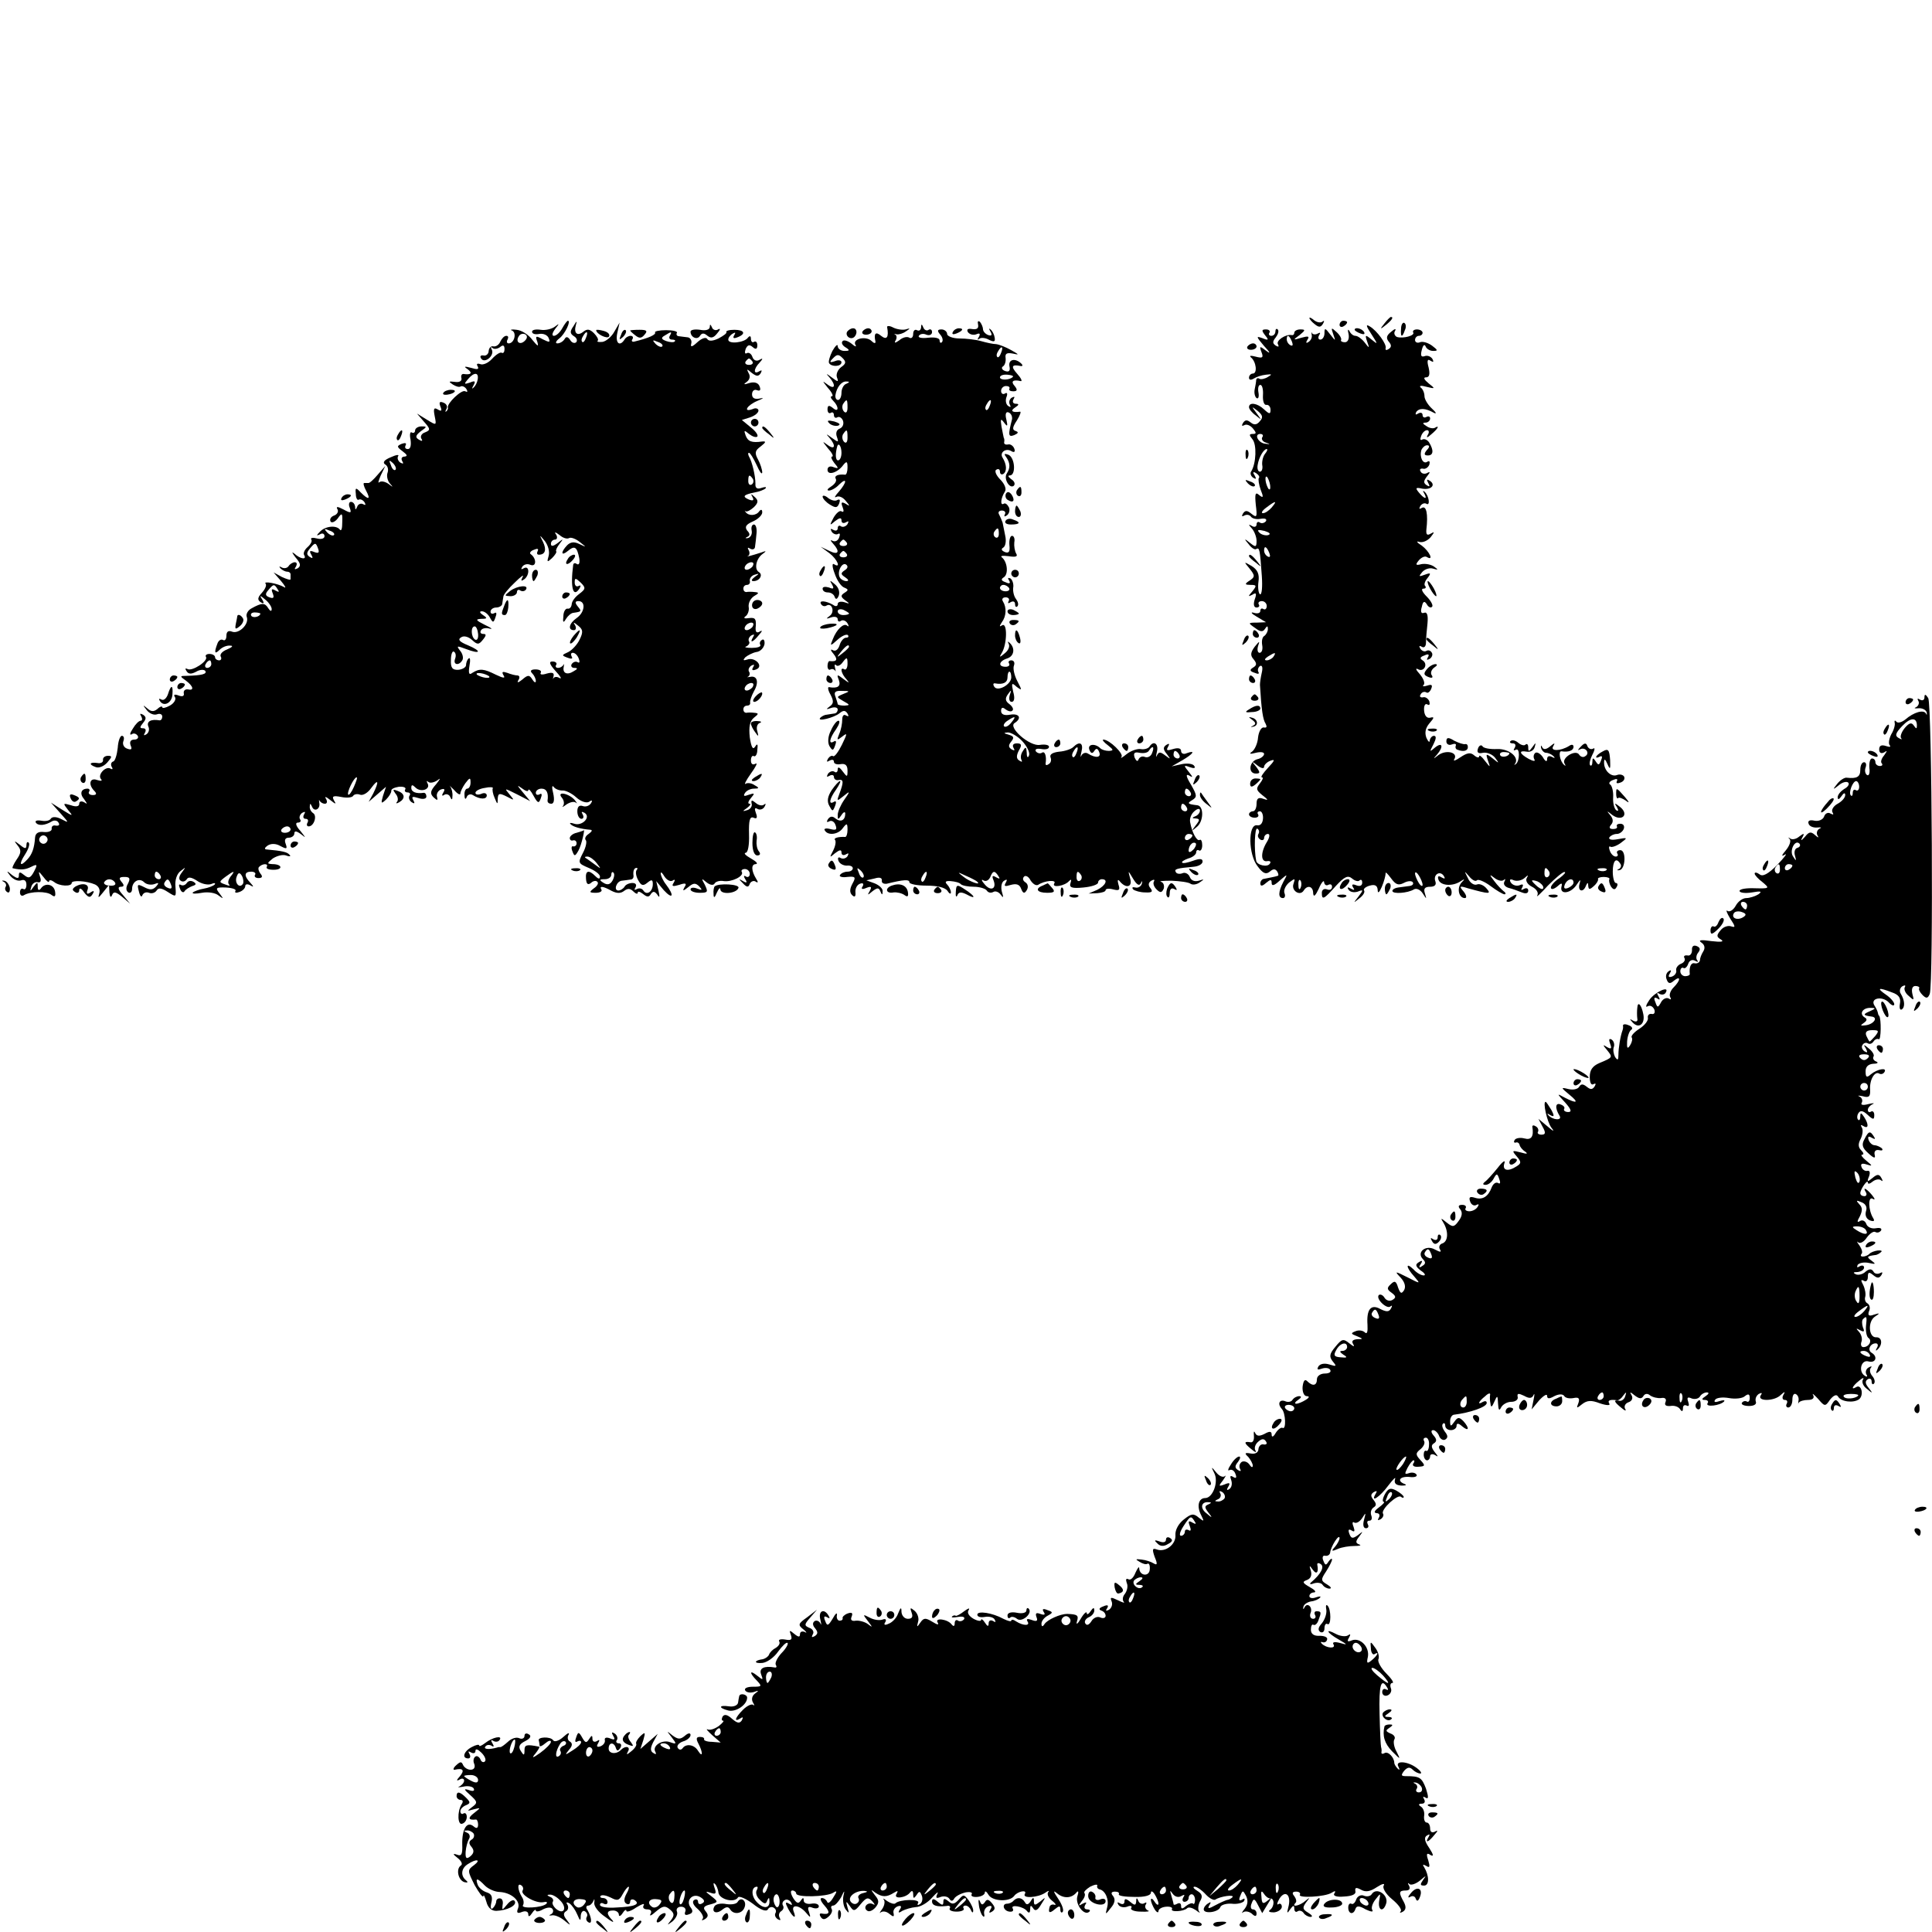 <?xml version="1.0" standalone="no"?>
<!DOCTYPE svg PUBLIC "-//W3C//DTD SVG 20010904//EN"
 "http://www.w3.org/TR/2001/REC-SVG-20010904/DTD/svg10.dtd">
<svg version="1.0" xmlns="http://www.w3.org/2000/svg"
 width="512pt" height="512pt" viewBox="0 0 512 512"
 preserveAspectRatio="xMidYMid meet">
<g transform="translate(0,512) scale(0.1,-0.1)"
fill="#000000" stroke="none">
<path d="M3470 4277 c0 -2 6 -10 14 -16 11 -9 16 -9 22 1 4 7 4 10 -1 6 -4 -4
-14 -3 -22 3 -7 6 -13 9 -13 6z"/>
<path d="M3669 4263 c-13 -16 -12 -17 4 -4 16 13 21 21 13 21 -2 0 -10 -8 -17
-17z"/>
<path d="M1490 4250 c-6 -11 -16 -20 -22 -20 -6 0 -5 7 3 18 12 15 12 16 -1 6
-8 -6 -25 -10 -37 -8 -13 2 -23 0 -23 -5 0 -6 9 -8 19 -6 11 2 22 -3 25 -11 5
-12 2 -12 -16 -3 -18 10 -20 9 -14 -7 4 -14 1 -12 -13 5 -10 14 -29 26 -42 27
-13 2 -19 0 -12 -2 13 -6 6 -34 -9 -34 -5 0 -6 5 -3 10 3 6 2 10 -3 10 -6 0
-12 -7 -16 -15 -3 -8 -11 -14 -18 -13 -7 2 -12 -4 -13 -12 0 -8 -7 -14 -14
-12 -7 1 -10 -2 -6 -8 9 -15 37 8 28 24 -3 6 -3 8 2 4 4 -4 13 -3 20 2 8 7 12
5 12 -5 0 -8 -3 -12 -7 -10 -4 3 -16 -5 -26 -16 -10 -11 -24 -17 -31 -14 -9 3
-11 0 -7 -6 4 -8 -1 -9 -17 -4 -19 5 -21 4 -9 -4 13 -10 8 -15 -12 -12 -5 0
-7 -5 -5 -12 1 -7 -6 -11 -18 -9 -16 2 -17 1 -5 -7 8 -5 17 -8 21 -5 4 2 11
-1 15 -7 4 -7 3 -9 -3 -6 -9 6 -49 -32 -46 -43 1 -3 -1 -7 -4 -10 -4 -3 -3 0
0 6 4 7 0 14 -8 17 -10 4 -12 1 -8 -10 5 -12 3 -14 -7 -8 -10 6 -12 2 -8 -18
5 -25 5 -25 -21 -9 l-26 16 19 -22 c17 -19 17 -22 2 -28 -9 -3 -13 -11 -9 -17
4 -6 1 -7 -7 -2 -10 6 -9 11 5 22 17 12 17 13 2 13 -9 0 -17 -5 -17 -11 0 -5
-4 -8 -9 -5 -4 3 -6 -6 -3 -19 2 -15 0 -25 -7 -25 -7 0 -9 4 -6 10 3 6 -1 7
-10 4 -14 -6 -14 -8 2 -20 12 -9 14 -13 5 -14 -7 0 -10 -5 -6 -12 4 -7 3 -8
-5 -4 -6 4 -9 12 -6 17 4 5 -5 4 -20 -3 -17 -7 -22 -14 -14 -19 7 -4 9 -14 6
-22 -3 -8 0 -21 6 -28 10 -11 9 -11 -4 -1 -9 6 -19 8 -24 4 -4 -4 -2 4 4 18
l12 25 -20 -23 c-11 -13 -22 -23 -25 -22 -4 0 -8 0 -11 0 -3 0 -1 -9 5 -20 13
-24 7 -26 -14 -5 -13 14 -15 13 -13 -4 0 -11 4 -18 8 -15 4 2 11 -1 15 -7 4
-7 3 -9 -4 -5 -5 3 -13 0 -15 -6 -4 -10 -6 -10 -6 0 -1 6 -5 12 -11 12 -5 0
-7 -7 -3 -16 5 -14 3 -15 -17 -4 -15 8 -20 8 -16 1 4 -6 0 -14 -8 -17 -9 -3
-13 -10 -10 -16 3 -5 12 -1 19 8 11 16 13 15 12 -10 0 -16 -2 -24 -6 -20 -9
13 -39 10 -53 -5 -10 -10 -10 -12 0 -7 6 4 12 2 12 -5 0 -6 -8 -9 -20 -6 -11
3 -18 2 -15 -3 3 -4 -2 -13 -10 -20 -8 -7 -12 -16 -9 -21 8 -13 -10 -11 -26 4
-8 6 -6 2 3 -10 14 -16 15 -23 6 -29 -8 -4 -10 -3 -5 4 4 7 3 12 -3 12 -5 0
-13 -5 -16 -10 -4 -6 -12 -7 -18 -4 -7 4 -8 3 -4 -2 5 -5 13 -9 18 -9 5 0 9
-3 9 -7 0 -5 0 -10 0 -13 0 -3 -10 0 -23 6 l-22 12 20 -23 c11 -13 14 -20 8
-16 -17 10 -57 17 -49 9 3 -4 -1 -14 -10 -24 -12 -13 -12 -19 -3 -25 8 -5 10
-3 4 7 -8 12 -6 12 8 0 9 -7 17 -19 17 -25 0 -7 -4 -6 -9 2 -9 15 -17 15 -44
0 -10 -5 -16 -16 -13 -23 7 -19 -21 -46 -39 -39 -10 4 -15 0 -15 -11 0 -9 -4
-14 -9 -11 -5 3 -12 -1 -15 -10 -9 -24 -7 -29 6 -16 7 7 19 12 28 11 9 0 6 -4
-8 -10 -13 -5 -20 -13 -17 -19 3 -5 1 -10 -4 -10 -6 0 -11 4 -11 8 0 5 -7 9
-15 9 -8 0 -12 -4 -9 -8 6 -11 -37 -39 -49 -32 -6 3 -7 1 -3 -5 5 -9 13 -9 26
-2 10 6 21 6 24 2 5 -8 -8 -12 -49 -13 -19 0 -19 -1 -2 -13 20 -15 22 -27 5
-23 -7 1 -12 -3 -11 -10 2 -8 -4 -10 -14 -6 -11 4 -14 2 -9 -5 3 -6 -3 -16
-14 -22 -11 -6 -20 -8 -20 -4 0 3 -6 2 -13 -5 -10 -8 -17 -7 -27 2 -12 10 -12
9 -1 -5 7 -9 19 -14 27 -11 8 3 14 0 14 -6 0 -6 -3 -10 -7 -10 -23 4 -35 -3
-30 -16 4 -8 1 -17 -5 -21 -7 -4 -8 -3 -4 4 4 7 2 12 -5 12 -9 0 -9 3 0 14 9
11 9 16 0 22 -8 4 -9 3 -5 -4 4 -7 3 -12 -1 -12 -5 0 -14 -9 -21 -21 -8 -12
-9 -18 -3 -15 5 4 12 2 16 -4 3 -5 -1 -10 -9 -10 -10 0 -13 -6 -10 -15 5 -11
2 -13 -9 -9 -9 3 -13 12 -10 20 3 8 1 14 -4 14 -5 0 -10 -15 -11 -32 -2 -18
-7 -35 -12 -36 -6 -2 -7 -9 -4 -14 4 -6 2 -8 -3 -5 -13 8 -36 -17 -25 -28 4
-5 -1 -5 -11 -2 -19 7 -24 -12 -7 -29 7 -7 6 -11 -4 -11 -8 0 -13 4 -10 9 3 4
1 8 -4 8 -17 0 -22 -13 -9 -28 9 -13 9 -14 0 -8 -8 4 -13 2 -13 -4 0 -7 -8 -9
-22 -4 -21 6 -22 6 -8 -12 15 -18 14 -18 -15 0 l-30 19 25 -28 c23 -26 24 -27
3 -16 -13 7 -24 7 -28 2 -3 -6 -14 -8 -25 -6 -12 2 -18 0 -15 -5 6 -9 24 -8
42 3 6 4 15 3 18 -3 4 -6 1 -9 -7 -8 -7 2 -12 -2 -11 -8 1 -6 -8 -10 -20 -9
-15 2 -23 -3 -24 -14 -2 -29 -8 -45 -20 -58 -20 -22 -24 -14 -7 12 9 14 14 28
10 32 -3 3 -6 1 -6 -7 0 -10 -4 -10 -17 1 -16 12 -17 12 -6 -2 10 -12 9 -20
-3 -37 -8 -12 -13 -23 -10 -23 22 -5 33 -4 49 4 16 8 17 6 7 -13 -9 -17 -14
-19 -26 -9 -11 9 -14 9 -14 -1 0 -9 -4 -9 -18 1 -15 13 -16 12 -4 -3 8 -9 20
-14 28 -11 9 3 14 -1 14 -12 0 -9 -4 -14 -8 -11 -5 3 -9 -1 -9 -9 0 -8 5 -11
11 -7 17 10 60 11 73 0 8 -6 11 -4 9 9 -3 20 -27 25 -38 8 -5 -6 -8 -4 -8 5 0
13 -1 13 -11 0 -9 -13 -10 -13 -6 0 2 8 10 14 17 12 8 -2 10 4 6 15 -5 16 -4
15 9 -1 8 -11 15 -16 15 -12 0 5 6 4 13 -1 14 -12 47 -13 47 -3 0 8 39 6 62
-4 10 -5 14 -14 11 -24 -4 -13 -2 -12 10 3 l16 20 1 -20 c1 -12 4 -15 7 -7 4
10 10 9 27 -5 l21 -18 -19 23 c-13 14 -15 22 -6 22 9 0 10 4 2 13 -8 10 -6 13
8 13 14 0 16 -4 9 -18 -6 -10 -5 -19 1 -23 5 -3 10 1 10 9 0 20 19 31 32 18 6
-6 18 -8 27 -5 12 5 13 3 5 -6 -9 -10 -17 -10 -32 -2 -18 9 -19 8 -14 -11 3
-13 7 -17 9 -11 3 7 10 10 18 7 7 -3 16 0 20 6 5 8 13 7 30 -4 22 -14 22 -14
20 14 -2 18 4 35 14 42 14 11 14 11 3 -4 -8 -10 -9 -19 -3 -22 5 -4 12 -2 16
4 4 7 13 5 27 -4 11 -8 28 -12 37 -9 9 4 13 3 10 -1 -4 -4 -17 -9 -29 -11 -12
-2 -25 -7 -29 -10 -3 -4 8 -4 24 -1 16 3 36 0 44 -7 14 -10 14 -10 3 5 -12 15
-10 17 17 16 17 -1 28 -5 25 -9 -3 -5 2 -6 10 -3 9 3 16 10 16 16 0 5 6 6 13
2 10 -6 10 -4 0 7 -17 18 -16 29 3 29 8 0 13 -4 10 -8 -3 -5 1 -9 9 -9 10 0
12 4 5 12 -5 7 -7 15 -3 18 9 9 25 9 20 0 -3 -5 5 -8 18 -8 26 0 23 15 -3 15
-15 1 -15 2 1 15 11 7 26 11 35 8 10 -4 14 -2 9 2 -6 7 -18 10 -62 14 -5 1 -3
5 4 10 9 6 22 6 34 -1 17 -9 19 -8 14 6 -4 10 -1 16 8 16 8 0 15 5 15 11 0 8
6 7 18 -2 14 -11 13 -10 -2 9 -12 13 -14 22 -7 22 7 0 10 4 6 9 -3 5 0 13 6
17 8 4 9 3 5 -4 -4 -7 -2 -12 4 -12 6 0 8 -4 5 -10 -3 -5 -2 -10 3 -10 14 0
23 28 12 35 -6 4 -10 12 -9 18 0 9 2 8 6 -1 6 -15 23 -6 19 11 -1 7 -1 9 1 5
3 -5 9 -8 14 -8 6 0 7 6 3 13 -5 7 0 6 11 -3 15 -12 17 -12 10 -1 -6 11 -2 13
19 9 14 -3 29 -2 32 3 2 4 11 6 18 3 8 -3 21 5 30 18 19 26 21 17 5 -15 l-12
-22 23 20 23 20 -8 -24 c-6 -21 -5 -22 8 -10 8 8 14 18 14 23 -1 5 8 9 20 11
12 1 20 -2 17 -7 -3 -4 0 -8 6 -8 6 0 9 -4 5 -9 -3 -5 0 -13 6 -17 8 -5 9 -3
4 6 -5 9 -2 10 14 5 12 -4 21 -2 21 4 0 6 -3 10 -7 10 -20 -3 -33 2 -33 13 0
9 3 9 11 1 14 -14 41 -5 32 11 -3 6 -3 8 2 4 4 -4 15 -2 24 4 10 8 8 4 -3 -10
-16 -18 -17 -25 -7 -35 10 -9 12 -9 9 2 -2 7 3 16 11 19 9 3 11 0 6 -8 -5 -8
-4 -11 3 -6 5 3 13 0 15 -6 4 -9 6 -8 6 2 1 9 -2 20 -6 26 -5 5 0 1 10 -9 9
-11 17 -15 17 -10 0 5 6 17 13 27 12 16 14 16 14 2 0 -9 -4 -16 -9 -16 -4 0
-8 -8 -7 -17 0 -11 3 -13 6 -5 2 6 10 9 16 5 19 -12 37 -12 37 -1 0 6 -7 8
-15 4 -8 -3 -15 -2 -15 3 0 5 11 11 25 13 13 3 23 2 21 -1 -2 -3 0 -15 5 -26
7 -17 8 -18 8 -2 1 15 4 16 24 6 21 -11 21 -11 7 6 -14 17 -14 17 20 0 l35
-18 -20 24 c-15 18 -16 20 -2 10 9 -7 17 -10 17 -5 1 5 7 -2 14 -15 11 -20 14
-21 19 -7 4 10 3 15 -3 11 -6 -3 -10 -1 -10 4 0 6 7 11 15 11 14 0 19 -12 16
-32 0 -5 4 -8 10 -8 7 0 9 10 5 28 -4 15 -3 22 1 17 4 -6 15 -10 23 -10 8 1
25 -7 37 -18 12 -11 27 -16 34 -12 8 6 10 4 5 -4 -5 -7 -14 -10 -22 -7 -9 3
-14 -2 -14 -14 0 -11 5 -20 11 -20 5 0 7 5 3 12 -4 7 -3 8 5 4 18 -11 -6 -36
-27 -29 -9 3 -14 3 -10 -1 6 -7 27 -13 53 -15 6 -1 3 -5 -5 -11 -8 -5 -11 -12
-8 -16 4 -3 1 -19 -7 -34 -14 -27 -13 -28 15 -40 17 -7 30 -17 30 -23 0 -7 -4
-7 -12 1 -18 18 -27 15 -25 -7 1 -14 5 -17 13 -11 6 6 14 7 17 3 4 -3 0 -11
-9 -17 -13 -10 -13 -12 5 -12 11 0 17 4 15 8 -7 11 4 10 27 -3 14 -7 24 -7 33
0 9 7 16 7 24 -1 7 -7 12 -8 12 -4 0 5 6 3 14 -3 11 -9 16 -9 21 0 6 8 10 7
17 -2 6 -10 7 -6 3 11 l-6 25 20 -24 c24 -26 29 -15 6 15 -8 10 -14 24 -14 29
0 6 4 2 10 -8 6 -9 15 -14 21 -11 7 5 8 2 3 -6 -6 -9 -2 -10 15 -5 17 6 21 4
14 -6 -6 -11 -4 -11 10 0 13 11 19 12 29 2 9 -10 8 -11 -5 -6 -10 4 -18 3 -18
-2 0 -5 11 -9 24 -9 22 0 23 2 14 21 -10 18 -9 18 4 7 10 -8 19 -9 22 -3 3 5
14 8 24 6 21 -3 54 13 48 24 -3 4 1 8 8 8 7 0 13 -6 13 -13 0 -7 -5 -10 -10
-7 -6 4 -7 1 -2 -7 6 -9 4 -11 -6 -5 -12 7 -12 6 0 -6 10 -11 15 -11 18 -1 3
6 10 9 15 6 7 -5 8 -2 2 7 -13 21 -14 39 -1 39 7 1 1 7 -13 15 -14 8 -20 14
-14 15 6 0 10 20 9 49 -1 37 2 48 12 44 9 -4 11 0 6 13 -4 11 -3 15 5 10 6 -3
14 -1 18 6 4 7 4 10 -1 6 -4 -4 -14 -3 -22 4 -11 9 -13 8 -11 -2 2 -7 -4 -15
-12 -17 -13 -4 -13 -3 0 6 8 6 11 11 6 11 -5 0 -3 7 4 15 11 13 10 14 -5 9
-13 -5 -16 -4 -11 4 4 7 15 12 24 12 14 0 15 2 2 9 -8 6 -19 7 -24 4 -5 -4 1
9 14 27 13 18 19 30 12 26 -7 -4 -12 -1 -12 9 0 9 4 14 8 11 4 -2 9 5 9 17 2
15 0 18 -6 8 -6 -9 -10 -1 -14 25 -3 28 0 43 11 52 13 10 13 12 1 13 -8 1 -17
1 -21 0 -5 0 -8 4 -8 9 0 6 4 10 10 10 5 0 9 3 8 8 -1 4 3 17 10 30 14 24 9
43 -11 38 -7 -1 -9 -1 -4 1 4 3 5 9 2 13 -3 5 0 12 6 16 8 4 9 3 5 -4 -5 -8
-2 -10 8 -6 21 8 -3 34 -24 26 -10 -3 -12 -2 -5 6 6 5 19 12 29 14 11 1 20 11
22 21 1 9 -2 15 -7 11 -5 -3 -7 -9 -4 -13 2 -5 -8 -8 -23 -8 -15 0 -21 2 -14
4 6 3 10 9 7 13 -3 5 0 12 6 16 8 4 9 3 5 -4 -11 -18 0 -14 15 5 10 11 10 14
2 9 -9 -5 -12 0 -10 16 1 18 -2 22 -18 20 -12 -2 -16 0 -9 5 6 4 10 16 8 25
-1 10 5 22 14 28 14 8 14 10 2 11 -8 1 -18 1 -22 0 -5 0 -8 4 -8 9 0 6 4 10
10 10 5 0 9 5 7 11 -1 6 5 14 13 16 13 4 13 3 0 -6 -9 -7 -10 -11 -3 -11 16 0
26 17 14 24 -13 8 -7 36 10 48 11 8 10 9 -3 4 -28 -9 -44 -13 -35 -9 4 3 4 10
1 15 -4 7 -2 8 4 4 7 -4 13 -1 13 6 1 7 3 23 4 36 1 12 -2 22 -7 22 -5 0 -8
-7 -6 -16 2 -10 -3 -18 -10 -20 -7 -1 -8 0 -2 3 8 3 8 9 0 17 -7 10 -3 16 15
24 14 6 25 17 25 24 0 8 -3 9 -8 3 -8 -12 -28 -13 -36 -2 -3 4 -3 5 0 2 4 -2
13 3 22 11 12 12 12 18 2 27 -10 9 -11 9 -6 0 5 -9 2 -11 -9 -7 -19 8 -15 13
15 19 12 2 25 7 29 11 3 4 -2 4 -11 1 -11 -4 -17 -1 -16 11 0 21 -9 59 -17 72
-3 6 -3 10 0 10 3 0 12 -15 20 -32 8 -18 14 -27 15 -20 0 7 -5 23 -11 34 -10
18 -8 24 7 35 14 11 15 14 4 13 -28 -4 -38 0 -44 16 -5 14 -4 15 9 4 9 -7 18
-10 22 -7 3 4 -5 15 -18 25 l-23 19 22 7 c12 4 22 12 22 18 0 5 -7 8 -15 4
-27 -10 -16 10 13 22 15 6 18 9 6 6 -14 -3 -21 1 -21 11 0 9 6 14 13 11 8 -3
11 0 7 10 -3 9 -13 13 -27 9 -15 -5 -17 -4 -7 3 8 6 10 15 5 23 -6 12 -5 12 8
1 13 -10 18 -10 24 -1 4 8 3 9 -4 5 -16 -10 -15 7 1 23 10 11 9 13 -1 7 -7 -4
-15 -1 -18 8 -3 9 -10 13 -15 10 -5 -3 -6 2 -3 11 5 11 10 13 19 5 8 -7 12 -5
12 5 0 8 -4 12 -9 9 -4 -3 -8 1 -8 8 0 8 -3 9 -8 3 -9 -13 -52 -18 -52 -5 0 5
5 12 12 16 7 4 8 3 4 -4 -5 -8 -2 -10 8 -6 24 9 19 20 -8 20 -14 0 -23 -3 -21
-6 2 -3 -8 -10 -21 -17 -15 -7 -26 -8 -30 -1 -3 5 -14 2 -26 -9 -14 -13 -19
-14 -16 -3 2 8 -3 15 -9 16 -7 1 -18 2 -24 3 -5 0 -8 5 -5 9 2 4 -11 7 -29 7
-18 0 -31 -3 -29 -6 3 -6 -17 -15 -54 -24 -6 -2 -10 1 -6 6 3 5 1 9 -5 9 -5 0
-13 -4 -16 -10 -13 -20 -25 -9 -19 18 l6 27 -14 -24 c-7 -13 -21 -25 -31 -27
-11 -1 -16 0 -13 3 3 3 -2 12 -10 20 -11 11 -18 12 -28 4 -16 -13 -26 -4 -20
17 4 13 2 12 -6 -2 -10 -14 -10 -20 1 -27 7 -4 10 -11 6 -16 -5 -4 -12 -1 -16
6 -6 9 -11 10 -15 2 -4 -6 -12 -11 -19 -11 -6 0 -4 6 5 13 15 11 32 47 23 47
-2 0 -9 -9 -15 -20z m-99 -33 c-13 -13 -26 -3 -16 12 3 6 11 8 17 5 6 -4 6
-10 -1 -17z m162 8 c-3 -9 -8 -14 -10 -11 -3 3 -2 9 2 15 9 16 15 13 8 -4z
m222 5 c-3 -5 -1 -10 6 -10 7 0 10 -2 7 -5 -3 -3 -13 -2 -22 1 -14 5 -15 9 -4
15 17 11 20 11 13 -1z m-20 -28 c-3 -3 -11 0 -18 7 -9 10 -8 11 6 5 10 -3 15
-9 12 -12z m239 -40 c3 -5 -1 -9 -9 -9 -8 0 -12 4 -9 9 3 4 7 8 9 8 2 0 6 -4
9 -8z m-728 -47 c-1 -8 -6 -18 -11 -22 -4 -5 -5 -2 0 6 6 11 4 13 -10 7 -15
-5 -16 -4 -5 9 16 19 29 19 26 0z m-218 -240 c-3 -3 -9 2 -12 12 -6 14 -5 15
5 6 7 -7 10 -15 7 -18z m947 -24 c3 -5 2 -12 -3 -15 -5 -3 -9 1 -9 9 0 17 3
19 12 6z m-1110 -149 c-3 -3 -11 0 -18 7 -9 10 -8 11 6 5 10 -3 15 -9 12 -12z
m623 -8 c5 3 18 -2 28 -10 19 -15 19 -15 0 -6 -14 7 -24 6 -33 -3 -18 -19 -16
-30 2 -15 18 15 24 11 30 -19 2 -12 0 -19 -6 -16 -5 4 -9 3 -10 -2 -8 -61 0
-89 17 -62 4 7 3 9 -3 6 -5 -3 -10 1 -10 9 0 13 2 13 16 0 14 -14 13 -17 -4
-30 -11 -8 -20 -20 -20 -28 -1 -7 -5 -12 -11 -11 -5 1 -11 -8 -11 -20 -2 -17
0 -19 7 -7 5 8 14 16 20 16 21 3 22 4 11 17 -8 10 -7 14 2 14 20 0 17 -30 -5
-45 -20 -14 -24 -32 -7 -32 5 0 7 6 3 13 -6 9 -4 9 8 -1 13 -10 14 -17 4 -37
-6 -13 -20 -28 -30 -33 -18 -8 -18 -9 -2 -15 10 -4 15 -3 11 3 -3 6 -2 10 3
10 6 0 13 -7 16 -16 3 -8 2 -12 -3 -9 -5 3 -12 1 -16 -5 -3 -5 0 -10 7 -10 10
0 9 -3 -2 -9 -17 -11 -30 -5 -26 12 1 7 1 9 -1 5 -3 -5 -9 -8 -14 -8 -6 0 -8
4 -5 8 3 5 -2 9 -10 9 -10 0 -8 -7 8 -25 13 -14 18 -22 11 -19 -6 4 -13 4 -16
0 -2 -5 -2 -2 0 5 2 9 -3 11 -18 7 -12 -4 -19 -3 -16 2 3 5 -3 9 -14 9 -12 0
-15 -4 -9 -10 6 -6 10 -15 10 -21 0 -5 -4 -4 -9 4 -8 13 -12 13 -27 0 -11 -9
-15 -9 -10 -1 4 6 3 12 -3 12 -5 0 -17 3 -27 7 -12 4 -15 3 -10 -6 6 -9 1 -9
-20 1 -32 16 -43 17 -62 5 -9 -7 -11 -2 -8 18 3 15 2 24 -2 20 -4 -3 -7 -12
-7 -18 0 -5 -9 -11 -20 -12 -16 -1 -21 5 -20 26 0 15 4 25 8 22 5 -3 6 -11 3
-19 -6 -16 10 -19 19 -4 4 6 1 18 -6 26 -10 13 -8 13 16 4 39 -15 43 -6 5 10
-22 9 -28 15 -18 21 7 5 19 2 29 -7 14 -13 18 -13 29 1 9 11 9 15 1 15 -7 0
-10 4 -6 10 3 5 13 7 23 4 9 -2 4 2 -13 10 -24 12 -26 15 -10 16 17 0 17 2 5
10 -9 6 -10 10 -3 10 7 0 16 -7 21 -16 8 -15 10 -15 15 0 4 10 3 15 -3 11 -6
-3 -10 -1 -10 4 0 6 7 11 15 11 8 0 16 5 16 10 1 6 2 14 3 19 0 5 14 22 30 37
16 16 26 23 21 15 -5 -10 -4 -12 3 -7 7 4 12 14 12 22 0 9 -5 12 -12 8 -7 -4
-8 -3 -4 4 4 6 13 9 22 5 16 -6 16 17 1 28 -5 3 -1 9 8 12 9 4 13 3 10 -3 -3
-6 -2 -10 3 -10 17 0 21 13 11 34 -10 20 -10 20 5 2 9 -12 13 -28 10 -39 -5
-17 -4 -18 9 -6 8 8 13 16 11 18 -2 2 2 11 9 20 11 14 10 14 -5 2 -12 -9 -18
-10 -18 -2 0 6 5 11 11 11 5 0 7 6 3 13 -6 8 -3 8 9 -1 9 -8 20 -11 25 -8z
m-665 -28 c4 -11 1 -13 -10 -9 -12 5 -14 3 -8 -7 5 -9 4 -11 -4 -6 -9 6 -9 11
0 22 14 17 16 17 22 0z m1152 -46 c-3 -5 -11 -10 -16 -10 -6 0 -7 5 -4 10 3 6
11 10 16 10 6 0 7 -4 4 -10z m-1259 -62 c5 -7 3 -8 -6 -3 -10 6 -12 4 -7 -8 4
-11 2 -14 -9 -10 -11 4 -12 9 -3 19 14 17 16 17 25 2z m-46 -64 c0 -8 -19 -13
-24 -6 -3 5 1 9 9 9 8 0 15 -2 15 -3z m1305 -34 c-3 -5 -11 -10 -16 -10 -6 0
-7 5 -4 10 3 6 11 10 16 10 6 0 7 -4 4 -10z m-728 -20 c1 -11 -2 -18 -8 -15
-11 7 -12 35 -1 35 4 0 8 -9 9 -20z m-707 -80 c0 -5 -5 -10 -11 -10 -5 0 -7 5
-4 10 3 6 8 10 11 10 2 0 4 -4 4 -10z m736 -32 c3 -4 -1 -5 -10 -4 -8 1 -18 5
-22 8 -3 4 1 5 10 4 8 -1 18 -5 22 -8z m699 -28 c-3 -5 -11 -10 -16 -10 -6 0
-7 5 -4 10 3 6 11 10 16 10 6 0 7 -4 4 -10z m-1057 -265 c-6 -14 -13 -23 -15
-21 -5 5 15 46 22 46 3 0 -1 -11 -7 -25z m-168 -113 c0 -5 -7 -9 -15 -9 -8 0
-12 4 -9 9 3 4 9 8 15 8 5 0 9 -4 9 -8z m-646 -33 c-3 -5 -10 -7 -15 -3 -5 3
-7 10 -3 15 3 5 10 7 15 3 5 -3 7 -10 3 -15z m1457 -56 c13 -17 13 -17 -6 -3
-11 8 -22 16 -24 17 -2 2 0 3 6 3 6 0 17 -8 24 -17z m106 -19 c-3 -4 -2 -15 4
-26 8 -15 13 -17 25 -7 11 9 14 8 14 -4 0 -20 -16 -31 -25 -17 -4 6 -11 7 -17
4 -7 -4 -8 -2 -4 4 4 7 1 12 -8 12 -8 0 -18 -4 -21 -10 -3 -5 -11 -10 -16 -10
-14 0 -5 25 9 26 7 1 17 2 22 3 6 0 9 4 9 9 -2 13 1 22 8 22 3 0 3 -3 0 -6z
m-1262 -14 c3 -5 1 -10 -4 -10 -6 0 -11 5 -11 10 0 6 2 10 4 10 3 0 8 -4 11
-10z m186 -3 c-6 -8 -8 -17 -4 -21 4 -4 0 -4 -10 0 -17 6 -17 7 0 20 23 17 28
18 14 1z m33 -19 c-9 -14 -23 2 -17 18 4 12 8 13 14 3 4 -7 5 -17 3 -21z m979
8 c-6 -10 -13 -12 -23 -6 -13 8 -12 10 3 10 9 0 17 5 17 12 0 6 3 9 6 5 3 -3
2 -12 -3 -21z m-1318 -5 c3 -6 -3 -9 -14 -8 -11 0 -17 5 -15 9 7 11 22 10 29
-1z m148 -5 c4 -10 1 -13 -8 -9 -8 3 -12 9 -9 14 7 12 11 11 17 -5z"/>
<path d="M1505 3639 c-11 -16 -1 -19 13 -3 7 8 8 14 3 14 -5 0 -13 -5 -16 -11z"/>
<path d="M1410 3595 c0 -8 2 -15 4 -15 2 0 6 7 10 15 3 8 1 15 -4 15 -6 0 -10
-7 -10 -15z"/>
<path d="M1352 3554 c-16 -13 -16 -13 1 -14 9 0 17 5 17 11 0 5 4 8 9 4 5 -3
12 -2 15 3 8 13 -23 10 -42 -4z"/>
<path d="M1490 3539 c0 -5 5 -7 10 -4 6 3 10 8 10 11 0 2 -4 4 -10 4 -5 0 -10
-5 -10 -11z"/>
<path d="M1336 3514 c-8 -20 -8 -24 2 -24 4 0 8 9 9 20 2 24 -3 26 -11 4z"/>
<path d="M1520 3435 c-7 -9 -11 -17 -9 -20 3 -2 10 5 17 15 14 24 10 26 -8 5z"/>
<path d="M2592 4260 c2 -10 -3 -14 -16 -12 -11 2 -15 -1 -11 -8 4 -6 14 -9 22
-6 9 4 12 2 7 -7 -4 -6 -4 -9 1 -5 4 4 16 3 25 -2 14 -7 18 -6 16 5 -1 8 -6
18 -11 22 -4 4 -5 2 0 -6 5 -9 3 -12 -6 -9 -8 3 -14 10 -14 16 0 5 -4 14 -8
19 -5 4 -7 1 -5 -7z"/>
<path d="M3550 4259 c0 -5 5 -7 10 -4 6 3 10 8 10 11 0 2 -4 4 -10 4 -5 0 -10
-5 -10 -11z"/>
<path d="M3713 4249 c-2 -23 3 -25 10 -4 4 8 3 16 -1 19 -4 3 -9 -4 -9 -15z"/>
<path d="M1881 4253 c-1 -7 -11 -10 -26 -7 -14 2 -25 0 -25 -5 0 -15 18 -23
25 -11 5 8 11 8 20 0 9 -7 16 -6 26 7 8 9 9 14 2 10 -6 -4 -14 -1 -16 5 -4 9
-6 10 -6 1z"/>
<path d="M2351 4253 c5 -27 -1 -35 -16 -23 -14 12 -20 7 -15 -15 1 -6 -4 -5
-10 1 -15 15 -52 6 -43 -10 4 -6 -1 -5 -10 3 -10 8 -21 11 -24 7 -4 -4 -1 -11
7 -16 13 -8 12 -10 -2 -10 -10 0 -18 6 -18 13 0 6 -6 1 -14 -13 -7 -14 -11
-28 -9 -32 6 -11 33 -10 33 2 0 5 -8 7 -17 3 -15 -5 -16 -3 -5 8 10 10 14 11
25 0 10 -10 9 -15 -4 -24 -9 -7 -14 -19 -11 -27 5 -13 3 -13 -14 0 -15 11 -16
11 -6 0 18 -21 15 -34 -5 -19 -15 11 -14 10 1 -9 11 -12 15 -22 11 -22 -5 0
-4 -5 3 -12 16 -16 15 -33 -1 -19 -10 8 -14 7 -14 -4 0 -8 4 -12 9 -9 4 3 8 0
8 -6 0 -6 4 -9 9 -6 5 3 12 -1 15 -9 3 -9 -1 -18 -9 -21 -8 -3 -11 -12 -7 -22
5 -15 4 -15 -14 -2 -15 11 -16 11 -6 0 18 -21 15 -34 -5 -19 -15 11 -14 10 1
-9 11 -12 16 -22 11 -22 -4 0 -1 -8 6 -17 12 -14 12 -16 -2 -11 -9 4 -16 1
-16 -7 0 -16 27 -8 42 13 9 11 11 9 11 -7 0 -11 -3 -19 -6 -19 -19 2 -30 -3
-25 -11 3 -6 -3 -14 -12 -20 -10 -6 -13 -11 -6 -11 6 0 19 7 27 16 22 21 20 5
-1 -19 -10 -11 -13 -17 -7 -14 7 4 18 -1 25 -10 12 -14 12 -16 0 -8 -11 6 -13
4 -8 -9 4 -10 3 -15 -3 -11 -5 3 -14 -5 -21 -17 -11 -21 -11 -22 4 -9 12 9 17
10 17 2 0 -7 5 -9 12 -5 7 4 8 3 4 -5 -4 -6 -12 -9 -17 -6 -5 4 -9 1 -9 -5 0
-6 -5 -8 -12 -4 -7 4 -8 3 -4 -5 4 -6 12 -9 17 -6 5 3 6 -1 3 -9 -3 -9 -11
-13 -18 -9 -6 3 -6 1 2 -8 19 -21 14 -31 -10 -19 l-23 11 23 -17 c21 -16 32
-42 12 -29 -5 3 -5 -7 2 -25 6 -18 17 -34 25 -37 12 -5 12 -7 1 -14 -11 -7
-10 -11 2 -20 13 -9 12 -10 -2 -5 -10 3 -18 1 -18 -5 0 -6 -6 -7 -12 -2 -19
11 -39 13 -32 2 3 -5 9 -7 14 -4 15 9 23 -17 9 -27 -11 -8 -10 -9 4 -4 9 3 17
1 17 -5 0 -6 4 -8 9 -4 5 3 13 0 17 -7 4 -7 4 -10 -1 -6 -9 8 -28 -10 -38 -36
-8 -19 -7 -19 13 -1 11 10 23 15 27 12 3 -4 1 -7 -5 -7 -6 0 -14 -9 -17 -20
-4 -12 -11 -17 -18 -13 -7 4 -6 -1 2 -10 12 -15 9 -21 -10 -19 -3 1 -6 -5 -6
-13 0 -8 4 -12 8 -9 4 2 9 1 12 -3 2 -5 2 -1 0 7 -2 8 -1 11 3 7 4 -4 12 0 18
9 10 13 12 13 12 -5 0 -11 -4 -17 -8 -15 -13 8 -9 -11 5 -26 9 -11 8 -11 -7 0
-18 14 -19 13 -13 -2 6 -17 -3 -23 -26 -19 -4 1 -3 -8 4 -20 9 -17 8 -24 -2
-31 -11 -8 -10 -9 4 -4 9 3 17 1 17 -4 0 -6 -4 -11 -10 -11 -5 -1 -14 -2 -19
-3 -5 0 -13 -4 -17 -8 -11 -12 37 0 51 12 10 8 15 8 21 -1 4 -7 3 -9 -4 -5 -6
4 -10 -1 -10 -11 0 -10 -3 -27 -8 -38 -7 -17 -6 -18 8 -7 14 11 14 9 -1 -22
-9 -18 -19 -32 -23 -30 -4 3 -10 -1 -14 -7 -4 -8 -3 -9 4 -5 7 4 12 3 12 -3 0
-5 8 -8 18 -6 12 2 18 -3 18 -17 0 -18 -1 -18 -13 -2 -8 11 -13 13 -13 5 0 -7
-4 -10 -9 -6 -5 3 -13 0 -17 -6 -4 -8 -3 -9 4 -5 7 4 12 2 12 -3 0 -6 6 -10
13 -8 13 2 13 -6 1 -38 -7 -18 -6 -19 11 -5 18 15 19 14 2 -10 -9 -13 -17 -31
-17 -40 0 -13 1 -13 10 0 5 8 10 10 10 4 0 -18 -12 -24 -26 -13 -8 7 -14 6
-20 -2 -4 -7 -3 -9 3 -6 6 4 14 0 17 -9 5 -13 2 -15 -14 -11 -11 3 -18 1 -14
-4 8 -14 36 -11 48 7 10 13 12 13 12 -5 0 -11 -3 -19 -6 -19 -18 1 -32 -3 -27
-8 3 -4 1 -16 -5 -28 -10 -19 -10 -20 5 -7 12 9 17 10 17 2 0 -7 5 -9 12 -5 7
4 8 3 4 -5 -4 -6 -12 -8 -18 -5 -6 4 -9 1 -6 -7 3 -8 13 -13 22 -13 9 1 16 -2
16 -7 0 -5 -6 -9 -14 -9 -8 0 -17 -4 -20 -9 -3 -4 6 -7 19 -5 22 2 24 0 14
-18 -7 -13 -8 -23 -1 -30 7 -7 10 -4 9 7 -1 10 4 20 12 23 8 3 11 0 7 -7 -5
-7 -1 -9 10 -4 13 5 15 3 9 -8 -7 -12 -6 -12 7 -1 13 10 17 10 21 0 4 -10 6
-11 6 0 1 7 -9 16 -21 21 l-22 8 22 5 c13 4 20 2 19 -6 -1 -6 5 -9 13 -8 44
11 60 12 60 4 0 -5 21 -9 46 -9 28 0 49 -5 55 -14 5 -8 9 -9 9 -4 0 6 -5 16
-10 21 -7 7 -4 10 9 9 12 -1 24 -4 27 -8 4 -4 20 -7 35 -7 15 0 31 -5 34 -10
4 -6 11 -7 17 -4 6 4 15 0 20 -7 7 -10 8 -8 3 8 -3 12 -1 25 6 29 8 5 9 3 4
-6 -5 -9 -2 -10 14 -5 15 4 23 1 27 -10 5 -13 9 -14 15 -4 5 8 3 17 -4 21 -6
4 -8 10 -3 15 4 4 12 0 17 -10 6 -9 14 -15 20 -12 18 12 50 14 43 4 -8 -13 28
-7 39 6 6 6 7 4 4 -5 -4 -12 3 -15 34 -12 22 2 39 8 39 13 0 5 5 9 10 9 18 0
10 -17 -12 -28 l-23 -10 23 1 c12 1 22 4 22 8 0 4 9 5 20 2 16 -4 19 -2 14 13
-3 11 -2 15 3 9 17 -21 35 -16 28 7 -6 23 -6 22 8 -1 9 -15 16 -20 20 -12 4 8
5 7 3 -1 -2 -7 -10 -12 -17 -10 -8 2 -10 0 -6 -5 5 -4 19 -8 32 -8 18 -1 21 2
14 11 -7 8 -6 15 2 20 7 4 10 3 7 -2 -3 -5 0 -14 7 -21 10 -10 14 -9 19 2 2 7
0 16 -7 18 -7 2 6 3 28 3 22 -1 45 -4 50 -8 6 -4 17 -2 25 4 12 8 12 9 -3 4
-11 -3 -20 0 -24 10 -3 8 -12 13 -19 10 -7 -3 -16 -2 -18 3 -5 8 3 10 47 14
13 1 24 7 24 14 0 8 -8 8 -25 2 -14 -5 -27 -8 -29 -5 -3 2 5 7 16 11 12 3 21
11 21 16 0 6 4 8 8 5 4 -2 8 4 8 14 0 10 -3 17 -7 14 -7 -4 -20 19 -25 47 -2
10 3 22 11 29 9 8 15 8 15 2 0 -6 -6 -13 -12 -15 -10 -4 -9 -6 1 -6 11 -1 11
-4 0 -18 -12 -16 -12 -17 2 -5 19 14 20 56 2 58 -26 3 -28 5 -13 14 13 8 12
13 -4 41 -13 21 -14 29 -5 24 11 -7 11 -5 -1 10 -14 17 -13 18 3 12 11 -4 16
-3 12 3 -3 6 -18 8 -33 5 l-27 -6 28 16 c29 17 37 28 12 19 -8 -4 -15 -1 -15
6 0 7 -8 9 -21 5 -16 -5 -19 -4 -14 5 5 9 4 11 -4 6 -9 -6 -9 -12 1 -24 11
-15 11 -15 -4 -4 -13 10 -17 10 -22 0 -3 -7 -3 -3 0 10 5 21 -9 31 -20 13 -4
-5 -14 -8 -24 -6 -9 1 -26 -5 -37 -14 -11 -9 -17 -12 -13 -7 7 8 -32 46 -48
46 -4 0 1 -7 12 -15 15 -12 16 -14 3 -15 -9 0 -19 3 -23 7 -14 14 -35 11 -29
-4 4 -10 8 -11 13 -3 5 8 9 7 13 -3 6 -15 -9 -17 -30 -4 -6 4 -14 1 -17 -5 -3
-7 -3 -3 0 10 6 23 -5 29 -22 12 -5 -5 -22 -11 -37 -12 -17 -2 -26 -7 -23 -15
3 -7 1 -15 -5 -18 -5 -4 -9 -3 -8 2 3 19 -2 34 -10 28 -5 -3 -12 -1 -16 4 -3
6 3 8 15 6 11 -2 20 0 20 6 0 5 -11 7 -24 5 -27 -5 -86 47 -67 58 20 13 12 26
-12 22 -16 -3 -24 1 -24 10 0 9 4 11 12 4 7 -5 15 -7 18 -3 4 3 0 11 -8 17
-11 8 -12 15 -4 26 9 13 10 12 5 -2 -3 -10 -1 -18 5 -18 7 0 9 10 4 27 -5 23
-4 25 9 13 15 -11 15 -10 2 15 -8 15 -12 34 -9 41 3 8 0 14 -7 14 -6 0 -9 -4
-6 -8 3 -5 -1 -9 -9 -9 -21 0 -18 15 4 22 19 6 22 28 6 42 -4 4 -5 3 -2 -3 4
-7 -1 -18 -10 -25 -14 -12 -16 -12 -8 1 14 23 15 81 1 73 -8 -5 -8 -3 -1 8 12
16 13 39 3 55 -4 6 -1 11 7 11 8 0 11 -5 8 -10 -3 -6 -1 -7 5 -3 7 4 12 2 12
-5 0 -7 3 -9 6 -6 4 4 2 12 -3 19 -6 7 -9 21 -8 30 2 10 -2 21 -7 25 -7 3 -8
1 -4 -5 5 -8 1 -10 -9 -5 -12 4 -13 8 -5 13 13 8 10 41 -5 53 -5 4 2 5 18 3
19 -3 25 -1 20 7 -4 7 -6 20 -5 30 2 9 -1 17 -6 17 -5 0 -8 -11 -7 -24 2 -18
-1 -23 -12 -19 -9 4 -11 8 -4 12 6 4 8 18 5 31 -3 14 -6 30 -7 35 -2 6 -6 15
-9 21 -4 6 -1 11 7 11 8 0 11 -5 8 -10 -3 -6 -1 -7 5 -3 6 4 9 13 6 21 -4 8
-10 13 -14 10 -10 -6 -8 15 3 32 5 7 -1 21 -12 32 -11 11 -16 23 -11 26 6 4
10 1 10 -5 0 -6 4 -9 9 -6 10 7 9 25 -2 43 -9 14 9 27 24 17 7 -4 10 -1 7 7
-3 8 -11 13 -17 11 -6 -1 -10 1 -10 5 1 5 1 10 -1 13 -1 3 -3 16 -6 30 -3 20
-2 22 7 10 9 -12 10 -10 6 8 -4 15 -1 22 6 19 7 -3 10 -11 9 -18 -11 -43 -10
-48 6 -42 11 5 12 8 3 11 -9 3 -8 10 4 28 8 13 12 24 8 23 -20 -3 -27 2 -13
11 11 7 11 10 2 10 -7 0 -10 5 -6 12 4 7 3 8 -5 4 -6 -4 -8 -12 -5 -18 4 -7 2
-8 -4 -4 -6 4 -8 14 -5 23 4 10 2 14 -4 10 -5 -3 -10 0 -10 7 0 7 6 13 13 13
7 0 11 -3 9 -7 -2 -4 2 -7 10 -7 11 0 12 4 4 14 -11 12 -5 18 16 13 5 -1 1 8
-9 19 -18 20 -15 26 9 21 5 -1 6 2 2 6 -16 16 -35 12 -32 -6 3 -13 -1 -17 -12
-13 -8 3 -10 9 -5 12 5 3 8 13 7 22 -2 12 3 15 19 12 18 -4 17 -3 -4 9 -14 8
-32 15 -40 16 -8 0 -26 4 -40 8 -14 4 -40 7 -57 7 -18 0 -33 6 -33 12 0 6 -7
12 -15 12 -11 0 -12 -4 -3 -14 6 -7 8 -16 4 -20 -3 -3 -6 -1 -6 5 0 6 -12 9
-30 7 -17 -2 -28 0 -25 5 3 5 12 7 20 3 8 -3 15 0 15 7 0 6 -4 9 -9 6 -5 -4
-12 0 -14 6 -4 10 -6 10 -6 0 -1 -7 -5 -10 -11 -7 -5 3 -10 -1 -10 -10 0 -9
-5 -13 -10 -10 -6 4 -18 1 -27 -7 -10 -7 -14 -8 -10 -1 4 6 4 13 0 16 -5 2 -3
3 3 1 6 -1 17 2 25 8 12 8 12 9 -1 5 -8 -2 -23 0 -33 5 -9 5 -17 5 -16 1z
m302 -68 c-3 -9 -8 -14 -10 -11 -3 3 -2 9 2 15 9 16 15 13 8 -4z m31 -64 c-9
-9 -34 -9 -34 -1 0 5 9 8 20 7 10 -1 17 -3 14 -6z m-441 -18 c-7 -2 -13 -13
-13 -24 0 -10 -4 -19 -9 -19 -5 0 -8 6 -7 13 3 20 16 37 29 36 9 0 9 -2 0 -6z
m3 -63 c0 -12 -4 -16 -9 -11 -5 5 -6 14 -3 20 10 15 12 14 12 -9z m377 5 c-3
-9 -8 -14 -10 -11 -3 3 -2 9 2 15 9 16 15 13 8 -4z m-377 -85 c0 -12 -4 -16
-9 -11 -5 5 -6 14 -3 20 10 15 12 14 12 -9z m-16 -40 c0 -11 -4 -20 -9 -20 -7
0 -8 17 -2 38 4 10 11 -2 11 -18z m417 -215 c0 -8 -4 -12 -9 -9 -5 3 -6 10 -3
15 9 13 12 11 12 -6z m-403 -23 c3 -5 -1 -9 -9 -9 -8 0 -12 4 -9 9 3 4 7 8 9
8 2 0 6 -4 9 -8z m0 -30 c3 -5 -1 -9 -9 -9 -8 0 -12 4 -9 9 3 4 7 8 9 8 2 0 6
-4 9 -8z m-5 -43 c-12 -8 -11 -11 1 -19 9 -6 10 -10 3 -10 -6 0 -14 4 -17 9
-9 14 5 42 16 35 6 -4 5 -10 -3 -15z m435 -47 c3 -5 -1 -9 -9 -9 -8 0 -15 4
-15 9 0 4 4 8 9 8 6 0 12 -4 15 -8z m-424 -68 c0 -2 -7 -4 -15 -4 -8 0 -15 4
-15 10 0 5 7 7 15 4 8 -4 15 -8 15 -10z m0 -88 c0 -2 -8 -10 -17 -17 -16 -13
-17 -12 -4 4 13 16 21 21 21 13z m430 -81 c0 -19 -36 -39 -45 -25 -4 6 -3 10
2 9 21 -4 33 2 33 16 0 8 2 15 5 15 3 0 5 -7 5 -15z m-445 -44 c-19 -8 -19 -8
0 -19 18 -10 18 -11 3 -12 -10 0 -18 2 -18 4 0 2 -3 11 -6 20 -5 12 0 16 17
15 22 0 22 -1 4 -8z m445 -76 c-7 -9 -15 -13 -19 -10 -3 3 1 10 9 15 21 14 24
12 10 -5z m29 -49 c13 -14 21 -31 18 -38 -3 -8 -6 -5 -6 7 -1 16 -3 17 -10 5
-6 -8 -7 -18 -4 -24 3 -5 1 -6 -5 -2 -9 5 -9 13 -2 27 9 15 7 19 -5 19 -10 0
-13 -5 -9 -12 4 -7 3 -8 -5 -4 -9 6 -9 11 -1 21 8 10 7 14 -7 18 -14 4 -14 5
-2 6 8 0 26 -10 38 -23z m144 -31 c-3 -9 -8 -14 -10 -11 -3 3 -2 9 2 15 9 16
15 13 8 -4z m200 -1 c-3 -8 -11 -13 -19 -10 -7 3 -14 0 -17 -7 -2 -6 -6 -4
-10 5 -4 12 -1 16 13 13 11 -2 22 0 25 6 10 15 15 10 8 -7z m72 -4 c3 -5 1
-10 -4 -10 -6 0 -11 5 -11 10 0 6 2 10 4 10 3 0 8 -4 11 -10z m30 -100 c3 -5
1 -10 -4 -10 -6 0 -11 5 -11 10 0 6 2 10 4 10 3 0 8 -4 11 -10z m-10 -40 c3
-5 1 -10 -4 -10 -6 0 -11 5 -11 10 0 6 2 10 4 10 3 0 8 -4 11 -10z m15 -74 c0
-3 -4 -8 -10 -11 -5 -3 -10 -1 -10 4 0 6 5 11 10 11 6 0 10 -2 10 -4z m2 -38
c-7 -7 -12 -8 -12 -2 0 6 3 14 7 17 3 4 9 5 12 2 2 -3 -1 -11 -7 -17z m-874
-73 c-3 -3 -9 2 -12 12 -6 14 -5 15 5 6 7 -7 10 -15 7 -18z m165 0 c-3 -9 -8
-14 -10 -11 -3 3 -2 9 2 15 9 16 15 13 8 -4z m136 -11 c14 -12 -19 -1 -35 12
-18 14 -18 14 6 3 14 -6 27 -13 29 -15z m57 14 c5 -7 3 -8 -6 -3 -10 6 -12 4
-7 -8 9 -23 -8 -30 -24 -10 -8 9 -9 14 -3 10 7 -4 14 0 18 8 7 18 12 19 22 3z
m219 3 c3 -5 2 -12 -3 -15 -5 -3 -9 1 -9 9 0 17 3 19 12 6z"/>
<path d="M3634 4235 c18 -28 18 -29 1 -15 -17 14 -18 13 -12 -5 7 -19 6 -19
-7 -2 -7 9 -18 17 -24 17 -6 0 -13 6 -16 13 -4 6 -5 3 -2 -9 2 -12 -2 -21 -10
-21 -7 0 -12 3 -10 6 2 3 -3 13 -12 21 -14 13 -15 12 -9 -5 7 -20 7 -20 -8 -1
-13 17 -15 18 -15 3 0 -9 -5 -17 -11 -17 -5 0 -7 5 -3 12 4 6 3 8 -4 4 -5 -3
-12 -3 -15 1 -2 5 -2 3 -1 -4 2 -7 -2 -15 -8 -19 -7 -5 -8 -2 -3 6 6 9 2 10
-16 5 -23 -7 -23 -6 -5 7 16 13 16 15 2 15 -9 0 -16 -4 -16 -9 0 -4 -3 -7 -7
-6 -16 3 -43 -15 -36 -25 3 -6 1 -7 -6 -3 -9 6 -9 11 0 22 6 8 9 17 5 21 -3 3
-6 1 -6 -5 0 -7 -5 -12 -11 -12 -5 0 -8 4 -5 8 3 5 -1 9 -9 9 -12 0 -12 -3 -2
-16 10 -12 9 -14 -8 -7 -17 6 -16 4 5 -21 16 -17 18 -22 6 -13 -18 14 -19 13
-13 -3 6 -15 3 -17 -16 -12 -12 3 -17 3 -12 -2 14 -11 18 -43 5 -43 -5 0 -10
-5 -10 -11 0 -6 5 -7 13 -2 6 4 21 9 32 10 16 2 17 1 5 -6 -8 -5 -18 -7 -22
-5 -4 3 -8 2 -9 -3 0 -4 -2 -16 -4 -25 -2 -10 1 -20 5 -23 5 -3 7 4 5 15 -2
11 0 20 5 20 5 0 8 -12 7 -27 -1 -16 3 -27 9 -26 6 1 11 -5 11 -13 0 -12 -3
-12 -17 1 -18 17 -40 20 -40 6 0 -5 8 -15 18 -22 16 -13 16 -13 2 6 -14 19
-14 19 3 6 13 -11 15 -17 6 -27 -8 -10 -15 -11 -24 -4 -10 8 -15 8 -21 -1 -4
-7 -3 -9 3 -6 6 4 16 0 23 -8 10 -12 10 -15 0 -15 -10 0 -10 -3 -1 -14 12 -14
10 -64 -3 -85 -4 -5 -1 -13 5 -17 8 -5 9 -3 4 6 -6 9 -4 11 4 6 7 -5 10 -10 7
-13 -2 -3 0 -17 5 -31 8 -20 7 -23 -4 -14 -10 9 -12 4 -9 -26 4 -32 3 -35 -11
-24 -12 10 -17 10 -23 1 -4 -7 -3 -9 4 -5 6 3 13 2 17 -3 3 -5 14 -8 25 -6 12
2 18 0 15 -6 -4 -5 -11 -7 -16 -4 -5 4 -9 1 -9 -5 0 -6 -6 -8 -12 -4 -10 6
-10 4 0 -7 6 -7 12 -22 12 -32 0 -17 -2 -18 -17 -6 -16 13 -17 12 -4 -3 7 -10
17 -16 20 -13 9 5 10 -1 15 -72 2 -29 0 -50 -5 -48 -4 3 -6 18 -4 33 3 20 -2
32 -18 42 -21 12 -21 12 -7 -5 17 -21 17 -24 -2 -36 -10 -7 -8 -9 6 -9 16 0
17 -2 5 -17 -12 -14 -12 -15 0 -9 10 7 12 3 6 -13 -4 -13 -2 -21 5 -21 6 0 9
4 6 8 -3 5 1 9 8 9 7 0 13 -6 13 -13 0 -7 -4 -11 -9 -8 -4 3 -8 1 -8 -5 0 -6
-8 -8 -17 -5 -10 3 -7 -2 7 -10 l25 -15 -24 -1 c-24 0 -24 -1 -5 -14 14 -11
21 -11 26 -3 6 9 8 9 8 0 0 -6 -4 -14 -9 -18 -6 -3 -8 -14 -6 -25 2 -11 -1
-20 -7 -20 -5 0 -7 8 -4 18 5 14 4 14 -9 -2 -11 -15 -12 -23 -3 -33 9 -11 9
-16 -1 -22 -10 -6 -9 -10 4 -14 9 -4 13 -3 10 2 -3 5 -1 12 4 16 6 3 8 -4 5
-17 -3 -13 -5 -27 -5 -33 4 -68 8 -92 15 -103 4 -8 3 -11 -4 -10 -7 2 -14 -10
-16 -26 -1 -16 -9 -33 -16 -38 -9 -6 -5 -7 10 -3 12 3 22 2 22 -3 0 -5 -8 -12
-18 -14 -22 -6 -25 -38 -4 -38 12 0 12 3 1 18 -13 15 -12 16 4 3 9 -7 17 -9
17 -3 0 5 8 13 17 16 13 5 11 0 -6 -18 -14 -15 -21 -26 -17 -26 5 0 2 -7 -5
-16 -11 -14 -10 -18 6 -31 17 -13 17 -15 3 -10 -13 5 -18 1 -18 -13 0 -11 -4
-20 -10 -20 -5 0 -10 -4 -10 -8 0 -5 7 -9 15 -9 8 0 12 4 9 9 -3 4 -1 8 5 8 5
0 9 -9 8 -20 -1 -12 -7 -19 -16 -17 -24 3 -23 -78 2 -109 14 -19 22 -22 32
-14 9 8 15 8 20 0 3 -5 4 -11 1 -11 -3 -1 -10 -3 -16 -4 -5 -1 -14 -3 -20 -4
-5 0 -10 -6 -10 -12 0 -8 5 -8 15 1 12 10 15 10 15 0 0 -9 7 -7 21 6 22 19 22
19 10 -3 -14 -27 -14 -43 -1 -43 5 0 7 6 4 13 -3 8 3 20 12 28 16 12 17 12 12
-3 -7 -18 17 -34 27 -18 10 16 25 11 25 -7 1 -12 6 -7 15 12 7 17 14 24 14 17
1 -7 6 -10 11 -7 6 3 10 1 10 -5 0 -7 -6 -10 -13 -7 -8 3 -14 -1 -14 -9 0 -20
5 -18 37 18 23 25 32 29 43 20 8 -7 17 -9 20 -5 4 3 7 1 7 -6 0 -8 -6 -11 -16
-7 -10 4 -13 2 -8 -6 5 -7 3 -8 -6 -3 -8 5 -11 4 -6 -3 4 -6 14 -8 24 -5 15 6
16 5 2 -13 -14 -18 -14 -18 2 -5 10 7 16 17 13 21 -3 4 4 10 15 13 14 4 20 0
21 -11 0 -11 4 -8 11 8 6 14 10 30 10 35 -1 6 5 0 14 -12 13 -18 20 -20 34
-13 11 6 21 6 24 2 3 -5 -1 -9 -9 -10 -8 -1 -22 -3 -30 -4 -8 -1 -15 -5 -15
-9 0 -9 41 -6 57 4 7 4 17 -1 23 -10 11 -17 11 -17 6 0 -4 12 0 17 14 17 12 0
17 5 14 14 -7 18 12 30 22 15 5 -8 3 -9 -6 -4 -8 5 -11 3 -8 -6 5 -16 36 -19
58 -5 12 8 13 7 3 -3 -13 -15 -7 -41 9 -41 6 0 4 8 -3 17 -13 15 -11 16 11 9
58 -16 63 -16 49 0 -7 8 -18 13 -25 10 -8 -3 -19 5 -24 17 -10 20 -10 20 3 5
8 -10 17 -15 21 -11 3 4 20 -3 36 -15 16 -12 33 -22 37 -22 4 0 4 4 -2 8 -5 4
-17 16 -25 27 -14 18 -13 19 1 8 9 -7 20 -9 24 -5 5 4 5 2 2 -4 -4 -7 1 -14
11 -17 9 -2 25 -8 35 -12 10 -4 17 -3 17 5 0 6 -5 8 -12 4 -7 -4 -8 -3 -4 4 4
8 2 10 -7 6 -8 -3 -18 0 -23 7 -5 8 -2 11 8 6 9 -3 21 0 28 6 10 9 11 9 6 0
-4 -7 2 -17 14 -23 12 -6 18 -16 14 -23 -4 -7 9 5 28 26 20 20 40 37 44 36 5
0 -1 -7 -13 -16 -13 -8 -23 -20 -23 -25 0 -6 7 -5 16 2 12 11 15 11 12 0 -5
-22 25 -18 40 5 10 15 12 16 8 3 -6 -20 10 -25 17 -5 4 9 6 9 6 -1 1 -10 4
-10 15 0 8 7 12 15 11 18 -2 3 5 6 15 6 10 0 17 -3 15 -6 -2 -3 0 -12 4 -19 6
-9 11 -10 15 -2 4 6 3 11 -2 11 -4 0 -8 14 -8 30 0 29 9 39 20 21 4 -5 1 -12
-4 -14 -6 -3 -5 -4 2 -3 16 3 18 53 2 53 -7 0 -11 -4 -8 -9 3 -4 1 -8 -4 -8
-6 0 -13 7 -16 16 -3 8 -2 13 2 10 4 -2 16 2 27 10 19 14 19 15 -8 10 -16 -3
-25 -1 -22 5 4 5 12 9 20 9 7 0 15 6 18 13 3 8 -1 14 -9 14 -7 0 -11 -3 -9 -7
2 -4 -2 -7 -10 -7 -10 0 -12 4 -5 12 6 7 5 16 -3 25 -10 12 -9 12 6 0 25 -18
45 1 21 21 -15 12 -17 12 -9 0 5 -9 4 -12 -2 -8 -5 4 -9 19 -8 34 1 15 -3 31
-8 34 -5 3 -1 9 8 12 9 4 13 3 10 -3 -3 -6 1 -7 9 -4 9 3 13 10 10 16 -3 5
-12 7 -19 4 -16 -6 -35 13 -34 34 0 10 3 9 9 -5 7 -16 8 -14 7 11 -2 27 -5 31
-19 23 -10 -5 -18 -12 -18 -15 0 -3 4 -2 10 1 6 3 7 -1 3 -10 -5 -13 -7 -14
-14 -3 -7 11 -9 10 -9 -1 0 -8 -3 -12 -6 -9 -3 4 0 16 6 28 7 13 7 20 2 16 -6
-3 -12 0 -15 6 -3 10 -8 10 -18 -1 -8 -8 -9 -11 -2 -7 14 8 28 -10 14 -18 -5
-4 -12 -2 -16 4 -9 15 -47 -8 -39 -23 4 -7 3 -8 -1 -4 -11 9 -16 37 -7 36 19
-3 32 2 32 12 0 6 -5 7 -12 2 -23 -14 -50 -14 -42 -1 6 10 4 10 -8 0 -11 -9
-18 -9 -21 -2 -3 6 -4 5 -3 -2 2 -7 8 -13 13 -13 6 0 15 -4 20 -9 5 -5 3 -6
-4 -2 -8 4 -13 2 -13 -6 0 -8 -5 -6 -11 5 -6 9 -15 15 -20 12 -5 -4 -6 -11 -3
-17 4 -6 -2 -6 -15 1 -25 14 -27 23 -5 19 10 -2 19 4 21 12 4 13 3 13 -6 0 -9
-12 -11 -13 -11 -1 0 8 -3 11 -7 8 -3 -4 -12 -2 -20 5 -7 6 -16 8 -20 4 -3 -3
-1 -6 6 -6 7 0 9 -5 5 -12 -4 -6 -3 -8 3 -5 11 7 11 -30 0 -38 -4 -3 -5 -2 -2
1 12 17 -16 40 -47 39 -18 -1 -36 2 -39 7 -3 5 -9 3 -12 -5 -4 -11 0 -15 13
-12 10 2 25 -4 32 -13 12 -16 11 -16 -6 -2 -18 14 -19 13 -13 -5 7 -20 7 -20
-8 -1 -8 11 -15 16 -15 12 0 -5 -6 -4 -13 2 -10 9 -19 7 -37 -5 -13 -9 -20
-11 -16 -5 11 18 -21 26 -42 11 -14 -11 -15 -11 -4 1 18 21 15 35 -5 19 -15
-13 -15 -12 -4 9 7 14 8 22 1 22 -5 0 -10 -6 -11 -12 0 -7 -4 -4 -9 7 -5 14
-2 26 8 38 13 15 14 18 2 15 -9 -2 -15 6 -16 19 -1 13 3 20 9 16 5 -3 7 0 5 8
-3 8 -11 13 -17 11 -7 -1 -10 2 -6 8 3 6 10 8 15 5 4 -3 10 2 13 10 4 10 1 12
-11 8 -9 -3 -14 -2 -9 2 4 5 -1 17 -10 28 -10 11 -13 17 -6 14 16 -10 29 13
13 23 -8 5 -7 9 5 13 10 5 14 3 9 -5 -4 -7 -3 -8 5 -4 6 4 9 12 5 17 -3 5 -9
7 -14 4 -5 -3 -12 0 -16 6 -4 7 -3 9 4 5 6 -4 11 1 11 11 0 10 2 33 4 51 2 22
-1 31 -9 28 -8 -3 -10 3 -6 16 3 15 7 16 13 7 4 -8 11 -11 14 -7 4 3 -3 16
-14 27 -12 12 -16 21 -9 21 6 0 8 3 5 7 -4 3 -1 13 6 21 10 13 9 15 -7 9 -16
-6 -17 -5 -7 7 7 8 20 12 29 9 14 -4 14 -3 3 5 -8 6 -23 9 -34 7 -15 -4 -17
-2 -7 10 7 8 16 12 21 9 20 -12 7 15 -13 30 -13 8 -16 13 -7 10 9 -3 22 3 30
12 11 14 11 16 1 10 -10 -6 -13 -3 -12 10 5 42 0 65 -12 58 -7 -4 -8 -3 -4 5
4 6 11 9 16 6 11 -7 7 22 -5 32 -4 4 -5 2 -1 -4 10 -18 1 -16 -14 2 -10 12 -8
14 9 10 24 -4 37 10 20 21 -8 5 -9 3 -4 -6 5 -9 4 -11 -4 -6 -9 6 -9 11 1 24
8 10 9 13 1 9 -6 -4 -15 -3 -18 3 -4 6 -1 9 6 8 6 -2 14 3 17 11 2 8 0 11 -6
7 -11 -7 -21 13 -15 32 3 6 9 12 15 12 7 0 7 -5 -1 -13 -8 -10 -7 -14 3 -14
15 0 16 14 3 35 -5 7 -13 10 -18 7 -5 -3 -6 1 -3 9 3 9 10 16 16 16 5 0 6 -6
2 -12 -5 -9 -2 -9 9 1 17 14 24 26 9 17 -4 -2 -14 -1 -22 5 -10 6 -11 9 -2 9
6 0 12 5 12 11 0 5 -4 7 -10 4 -5 -3 -10 -1 -10 5 0 6 -5 8 -12 4 -6 -4 -8 -3
-5 4 8 11 24 11 47 -2 8 -4 6 1 -5 11 -11 10 -20 25 -20 33 0 8 -4 19 -10 23
-5 5 1 6 15 2 24 -6 24 -5 6 9 -12 10 -15 16 -7 16 9 0 11 8 7 26 -5 18 -3 24
5 18 8 -5 9 -3 5 5 -5 7 -14 10 -21 7 -9 -3 -11 2 -7 17 3 12 7 16 10 9 2 -6
11 -12 20 -12 13 0 13 2 -3 14 -11 8 -25 12 -32 9 -7 -3 -13 0 -13 6 0 6 5 11
10 11 6 0 10 4 10 8 0 5 -7 9 -15 9 -8 0 -12 -4 -10 -8 6 -8 -26 -17 -43 -12
-6 3 -9 10 -5 16 4 7 -1 6 -10 -2 -13 -10 -14 -17 -7 -26 8 -9 8 -15 0 -20 -6
-4 -9 -3 -8 2 4 10 -23 47 -42 58 -11 7 -10 1 4 -20z m-210 -21 c3 -8 2 -12
-4 -9 -6 3 -10 10 -10 16 0 14 7 11 14 -7z m-79 -253 c-3 -5 2 -12 10 -14 12
-4 12 -5 -1 -3 -19 1 -32 26 -14 26 6 0 9 -4 5 -9z m8 -43 c-6 -7 -9 -21 -8
-30 2 -10 -1 -18 -6 -18 -5 0 -8 8 -6 18 3 20 16 42 24 42 3 0 1 -6 -4 -12z
m13 -84 c1 -9 0 -13 -4 -10 -3 4 -7 14 -8 22 -1 9 0 13 4 10 3 -4 7 -14 8 -22z
m4 -59 c-7 -8 -17 -15 -23 -15 -6 0 -2 7 9 15 25 19 30 19 14 0z m-9 -73 c-7
-2 -18 1 -23 6 -8 8 -4 9 13 5 13 -4 18 -8 10 -11z m3 -48 c3 -8 2 -12 -4 -9
-6 3 -10 10 -10 16 0 14 7 11 14 -7z m11 -274 c-3 -5 -12 -10 -18 -10 -7 0 -6
4 3 10 19 12 23 12 15 0z m625 -256 c0 -8 -19 -13 -24 -6 -3 5 1 9 9 9 8 0 15
-2 15 -3z m-665 -214 c-3 -5 -1 -11 5 -15 5 -3 10 -1 10 4 0 6 5 11 10 11 6 0
5 -9 -3 -22 -17 -28 -16 -54 2 -50 7 1 10 -2 6 -7 -6 -10 -34 -4 -36 8 -6 29
-4 89 3 85 5 -3 6 -9 3 -14z m770 -99 c3 -5 2 -12 -3 -15 -5 -3 -9 1 -9 9 0
17 3 19 12 6z m152 3 c-3 -3 -12 -4 -19 -1 -8 3 -5 6 6 6 11 1 17 -2 13 -5z
m-487 -39 c0 -5 -5 -3 -10 5 -5 8 -10 20 -10 25 0 6 5 3 10 -5 5 -8 10 -19 10
-25z m-323 -7 c-3 -8 -6 -5 -6 6 -1 11 2 17 5 13 3 -3 4 -12 1 -19z m643 0 c0
-6 -6 -5 -15 2 -8 7 -15 14 -15 16 0 2 7 1 15 -2 8 -4 15 -11 15 -16z m80 13
c0 -5 -7 -11 -14 -14 -10 -4 -13 -1 -9 9 6 15 23 19 23 5z"/>
<path d="M1580 4245 c0 -10 29 -24 34 -17 3 6 -3 12 -14 15 -11 3 -20 4 -20 2z"/>
<path d="M1646 4233 c-6 -14 -5 -15 5 -6 7 7 10 15 7 18 -3 3 -9 -2 -12 -12z"/>
<path d="M1670 4244 c0 -1 6 -7 14 -13 10 -8 16 -8 24 2 9 10 6 13 -13 13 -14
0 -25 -1 -25 -2z"/>
<path d="M2245 4241 c-6 -11 9 -23 19 -14 9 9 7 23 -3 23 -6 0 -12 -4 -16 -9z"/>
<path d="M2286 4242 c-3 -5 1 -9 9 -9 8 0 15 4 15 9 0 4 -4 8 -9 8 -6 0 -12
-4 -15 -8z"/>
<path d="M2525 4240 c-3 -6 1 -7 9 -4 18 7 21 14 7 14 -6 0 -13 -4 -16 -10z"/>
<path d="M3590 4246 c0 -2 7 -7 16 -10 8 -3 12 -2 9 4 -6 10 -25 14 -25 6z"/>
<path d="M3306 4202 c-3 -5 1 -9 9 -9 8 0 15 4 15 9 0 4 -4 8 -9 8 -6 0 -12
-4 -15 -8z"/>
<path d="M1175 4079 c-3 -4 2 -6 10 -5 21 3 28 13 10 13 -9 0 -18 -4 -20 -8z"/>
<path d="M1990 4000 c0 -5 5 -10 10 -10 6 0 10 5 10 10 0 6 -4 10 -10 10 -5 0
-10 -4 -10 -10z"/>
<path d="M2198 3998 c5 -5 16 -8 23 -6 8 3 3 7 -10 11 -17 4 -21 3 -13 -5z"/>
<path d="M2020 3986 c0 -2 8 -10 18 -17 15 -13 16 -12 3 4 -13 16 -21 21 -21
13z"/>
<path d="M1055 3969 c-4 -6 -5 -12 -2 -15 2 -3 7 2 10 11 7 17 1 20 -8 4z"/>
<path d="M3301 3914 c0 -11 3 -14 6 -6 3 7 2 16 -1 19 -3 4 -6 -2 -5 -13z"/>
<path d="M2667 3908 c10 -15 11 -28 1 -43 -9 -14 8 -42 19 -32 4 5 1 12 -7 17
-8 6 -10 10 -4 10 17 0 14 48 -4 55 -11 4 -12 2 -5 -7z"/>
<path d="M3307 3839 c7 -7 15 -10 18 -7 3 3 -2 9 -12 12 -14 6 -15 5 -6 -5z"/>
<path d="M2695 3821 c-3 -5 -2 -12 3 -15 5 -3 9 1 9 9 0 17 -3 19 -12 6z"/>
<path d="M2666 3812 c-3 -6 -1 -14 5 -17 14 -9 20 -2 10 14 -6 8 -11 9 -15 3z"/>
<path d="M905 3800 c-3 -6 1 -7 9 -4 18 7 21 14 7 14 -6 0 -13 -4 -16 -10z"/>
<path d="M2180 3804 c0 -5 9 -15 19 -21 16 -10 20 -9 25 3 3 9 2 12 -5 9 -5
-4 -16 -1 -24 5 -8 7 -15 8 -15 4z"/>
<path d="M2690 3765 c0 -8 4 -15 10 -15 5 0 7 7 4 15 -4 8 -8 15 -10 15 -2 0
-4 -7 -4 -15z"/>
<path d="M2665 3740 c-4 -6 3 -10 14 -10 25 0 27 6 6 13 -8 4 -17 2 -20 -3z"/>
<path d="M3310 3646 c0 -2 8 -10 18 -17 15 -13 16 -12 3 4 -13 16 -21 21 -21
13z"/>
<path d="M2175 3609 c-4 -6 -5 -12 -2 -15 2 -3 7 2 10 11 7 17 1 20 -8 4z"/>
<path d="M2680 3600 c0 -5 5 -10 10 -10 6 0 10 5 10 10 0 6 -4 10 -10 10 -5 0
-10 -4 -10 -10z"/>
<path d="M2205 3571 c6 -11 4 -13 -8 -8 -10 3 -17 2 -17 -3 0 -6 6 -10 14 -10
8 0 16 -5 18 -12 3 -8 7 -6 11 4 3 10 -1 22 -11 30 -13 11 -14 11 -7 -1z"/>
<path d="M3790 3560 c6 -11 13 -20 16 -20 2 0 0 9 -6 20 -6 11 -13 20 -16 20
-2 0 0 -9 6 -20z"/>
<path d="M1993 3516 c0 -8 6 -12 14 -9 7 3 13 9 13 14 0 5 -6 9 -13 9 -8 0
-14 -6 -14 -14z"/>
<path d="M2670 3500 c0 -6 7 -10 15 -10 8 0 15 2 15 4 0 2 -7 6 -15 10 -8 3
-15 1 -15 -4z"/>
<path d="M629 3488 c0 -2 -2 -11 -4 -21 -3 -15 -1 -16 11 -6 7 6 11 15 8 20
-5 9 -13 12 -15 7z"/>
<path d="M2676 3468 c3 -5 10 -6 15 -3 13 9 11 12 -6 12 -8 0 -12 -4 -9 -9z"/>
<path d="M2174 3458 c-3 -4 5 -5 17 -3 30 6 36 14 9 12 -12 -1 -24 -5 -26 -9z"/>
<path d="M2690 3436 c0 -8 4 -17 9 -20 5 -4 7 3 4 14 -6 23 -13 26 -13 6z"/>
<path d="M3320 3440 c0 -5 5 -10 11 -10 5 0 7 5 4 10 -3 6 -8 10 -11 10 -2 0
-4 -4 -4 -10z"/>
<path d="M3296 3423 c-6 -14 -5 -15 5 -6 7 7 10 15 7 18 -3 3 -9 -2 -12 -12z"/>
<path d="M3780 3426 c0 -2 8 -10 18 -17 15 -13 16 -12 3 4 -13 16 -21 21 -21
13z"/>
<path d="M3781 3346 c-9 -11 -8 -15 4 -20 10 -4 14 -2 9 5 -4 6 0 15 7 20 8 5
9 9 3 9 -6 0 -17 -6 -23 -14z"/>
<path d="M450 3319 c0 -5 5 -7 10 -4 6 3 10 8 10 11 0 2 -4 4 -10 4 -5 0 -10
-5 -10 -11z"/>
<path d="M2190 3320 c0 -5 5 -10 11 -10 5 0 7 5 4 10 -3 6 -8 10 -11 10 -2 0
-4 -4 -4 -10z"/>
<path d="M3310 3320 c0 -5 5 -10 11 -10 5 0 7 5 4 10 -3 6 -8 10 -11 10 -2 0
-4 -4 -4 -10z"/>
<path d="M470 3299 c0 -5 5 -7 10 -4 6 3 10 8 10 11 0 2 -4 4 -10 4 -5 0 -10
-5 -10 -11z"/>
<path d="M445 3280 c-4 -11 -11 -17 -17 -14 -7 4 -8 2 -4 -4 10 -16 32 -5 33
18 2 26 -4 26 -12 0z"/>
<path d="M2002 3274 c-7 -8 -8 -14 -3 -14 10 0 25 19 20 25 -2 1 -10 -3 -17
-11z"/>
<path d="M3316 3272 c-3 -5 1 -9 9 -9 8 0 12 4 9 9 -3 4 -7 8 -9 8 -2 0 -6 -4
-9 -8z"/>
<path d="M5100 3272 c0 -7 -5 -10 -12 -6 -6 4 -8 3 -4 -4 3 -5 0 -13 -6 -16
-7 -3 -4 -4 6 -3 10 1 20 -4 22 -11 1 -7 0 -8 -2 -3 -6 11 -32 4 -55 -16 -9
-7 -19 -10 -23 -6 -4 5 -6 4 -5 -2 2 -5 -2 -20 -9 -31 -6 -12 -8 -25 -4 -29 4
-5 -1 -5 -10 -2 -12 4 -18 1 -18 -9 0 -9 5 -12 13 -8 9 6 9 5 0 -8 -7 -8 -10
-18 -6 -21 3 -4 1 -7 -5 -7 -7 0 -12 5 -12 10 0 6 -4 10 -9 10 -5 0 -8 -11 -7
-25 2 -13 -1 -22 -6 -19 -5 3 -7 12 -4 20 3 8 1 14 -4 14 -6 0 -10 -9 -10 -20
0 -19 -9 -24 -36 -21 -6 1 -18 -7 -25 -16 -13 -16 -12 -17 4 -4 9 8 21 11 25
7 4 -4 -1 -12 -11 -17 -9 -6 -17 -15 -17 -22 0 -7 4 -6 10 3 6 9 10 10 10 3 0
-7 -9 -17 -20 -23 -11 -6 -17 -16 -14 -22 4 -7 3 -8 -5 -4 -6 4 -14 1 -17 -8
-3 -8 -14 -13 -25 -11 -13 3 -19 0 -16 -8 2 -7 13 -11 23 -10 10 1 13 0 6 -3
-6 -3 -9 -11 -6 -17 5 -8 3 -8 -6 0 -11 10 -16 9 -27 -5 -9 -10 -12 -11 -7 -2
7 12 5 13 -8 3 -8 -7 -19 -9 -24 -5 -5 4 -6 3 -1 -2 4 -5 -1 -18 -10 -29 -12
-14 -13 -18 -3 -12 8 5 -1 -7 -20 -27 -25 -25 -39 -32 -47 -25 -7 5 -13 6 -13
2 0 -4 9 -14 21 -23 19 -16 19 -17 -20 -16 -23 1 -41 -2 -41 -7 0 -5 15 -7 33
-4 23 4 28 3 17 -5 -8 -5 -23 -10 -32 -10 -10 0 -22 -9 -28 -20 -6 -11 -16
-18 -22 -14 -5 4 -2 -5 7 -20 14 -21 15 -25 3 -21 -8 3 -21 -1 -28 -10 -12
-14 -11 -18 1 -25 9 -6 0 -7 -26 -4 -27 4 -36 3 -26 -4 9 -6 10 -15 5 -23 -5
-8 -9 -18 -9 -24 -1 -5 -6 -9 -13 -8 -10 3 -16 -8 -14 -28 1 -3 -5 -6 -12 -6
-7 0 -13 6 -13 13 0 7 4 11 8 9 4 -3 10 2 13 11 3 9 11 12 18 8 7 -4 10 -4 6
1 -4 4 -3 14 2 20 7 9 6 14 -4 18 -8 3 -13 -1 -12 -11 0 -9 -5 -16 -12 -14 -8
1 -11 -2 -8 -7 3 -5 -1 -12 -9 -15 -8 -3 -14 -11 -13 -17 2 -6 -3 -14 -11 -17
-9 -3 -11 0 -6 8 5 8 4 11 -3 6 -6 -4 -9 -13 -5 -22 4 -11 9 -12 19 -3 19 15
18 1 -1 -18 -8 -8 -12 -19 -9 -25 4 -7 2 -8 -4 -4 -6 3 -15 -1 -20 -10 -8 -15
-10 -15 -15 0 -5 11 -3 15 5 10 7 -5 8 -3 3 6 -5 8 -4 11 3 6 6 -3 13 -2 16 3
13 21 -29 2 -43 -19 -9 -13 -11 -21 -5 -17 7 4 14 0 18 -8 3 -8 0 -14 -7 -12
-7 1 -11 -4 -10 -10 2 -7 -8 -20 -22 -29 -14 -9 -23 -19 -21 -23 3 -4 1 -13
-4 -21 -7 -11 -9 -8 -8 10 1 14 6 28 11 31 5 3 2 9 -7 12 -9 4 -15 3 -15 -1 1
-4 0 -9 -1 -12 -6 -16 -11 -48 -11 -65 0 -15 -2 -16 -9 -6 -4 8 -6 20 -3 27 2
6 0 15 -6 19 -7 4 -8 0 -4 -11 5 -13 3 -15 -8 -9 -12 8 -12 6 0 -8 15 -19 16
-19 -20 -34 -19 -8 -26 -19 -26 -37 0 -15 4 -23 10 -19 6 3 7 1 3 -6 -6 -9
-11 -9 -21 -1 -10 8 -15 8 -20 0 -4 -7 -17 -9 -29 -6 -20 5 -20 4 3 -15 26
-21 21 -25 -12 -8 -22 12 -22 12 1 -13 16 -18 18 -25 8 -25 -8 0 -13 4 -11 8
3 4 -1 9 -9 12 -14 6 -16 -9 -3 -30 8 -13 -18 -12 -30 2 -4 4 -2 5 5 0 11 -6
12 -3 3 14 -7 11 -13 21 -15 21 -8 0 4 -53 15 -68 10 -12 6 -11 -10 3 l-24 20
11 -21 c9 -16 8 -21 -3 -21 -8 0 -12 4 -9 8 2 4 0 11 -6 14 -6 4 -10 3 -9 -2
4 -25 -3 -35 -21 -30 -11 3 -23 1 -26 -4 -3 -5 -2 -8 3 -7 4 2 9 -1 10 -6 1
-5 7 -13 15 -18 8 -6 5 -7 -12 -2 -23 6 -24 5 -11 -10 13 -15 13 -19 0 -27
-23 -15 -39 -11 -32 9 3 9 -5 4 -18 -13 -13 -16 -28 -33 -34 -37 -6 -5 -6 -8
2 -8 7 0 16 7 21 16 8 15 10 15 15 0 4 -10 3 -15 -3 -11 -6 3 -13 -2 -17 -12
-9 -24 -24 -34 -45 -27 -13 4 -16 1 -12 -10 3 -9 11 -13 17 -9 6 3 7 1 3 -5
-4 -7 -14 -12 -22 -12 -8 0 -13 4 -10 8 3 5 -1 9 -9 9 -10 0 -12 -4 -5 -12 6
-8 5 -18 -4 -30 -12 -17 -16 -18 -32 -5 -16 13 -17 13 -9 0 14 -23 13 -49 -2
-55 -8 -2 -11 -10 -7 -16 5 -8 1 -8 -14 0 -24 13 -49 -8 -31 -26 8 -8 7 -13
-2 -18 -8 -6 -10 -4 -4 5 6 9 4 11 -5 5 -10 -6 -9 -11 5 -22 11 -7 14 -13 8
-13 -7 0 -19 7 -27 16 -22 21 -20 5 2 -19 17 -20 17 -20 -18 -2 -34 17 -35 17
-18 -1 11 -12 14 -24 9 -33 -7 -11 -10 -9 -16 7 -5 17 -9 19 -19 9 -11 -10
-11 -14 2 -23 12 -9 12 -13 2 -19 -7 -4 -16 -2 -21 6 -4 7 -11 10 -15 7 -9
-10 22 -39 31 -30 5 4 5 1 1 -6 -5 -9 -12 -9 -28 -1 -25 14 -37 -1 -34 -42 1
-18 -1 -26 -7 -20 -5 5 -16 7 -25 3 -13 -5 -12 -7 4 -13 17 -7 17 -8 1 -8 -12
-1 -16 -5 -11 -13 5 -8 1 -7 -10 2 -16 13 -20 12 -37 -9 -16 -19 -17 -26 -7
-39 11 -13 10 -14 -9 -8 -13 4 -24 2 -29 -5 -5 -9 -2 -10 9 -6 9 3 19 2 22 -3
4 -6 -3 -10 -14 -10 -12 0 -21 -7 -21 -15 0 -17 -11 -20 -26 -5 -6 6 -10 1
-12 -15 -1 -14 4 -25 11 -25 8 0 7 -4 -3 -10 -8 -5 -19 -10 -25 -10 -5 0 -3 5
5 10 9 6 10 10 3 10 -6 0 -14 -4 -18 -10 -3 -5 -12 -7 -20 -3 -15 5 -20 -8 -8
-21 10 -10 12 -56 2 -50 -4 2 -12 -4 -18 -13 -6 -11 -11 -13 -11 -5 0 9 -5 10
-19 2 -14 -7 -21 -6 -25 3 -3 6 -4 3 -3 -8 1 -12 -3 -19 -10 -17 -18 3 -16 -3
4 -19 9 -8 14 -9 10 -3 -4 7 0 17 7 23 10 9 16 9 21 1 4 -6 1 -9 -6 -8 -7 2
-13 -4 -14 -12 0 -9 -8 -14 -20 -12 -16 3 -18 1 -7 -9 6 -7 12 -18 12 -23 0
-6 -4 -5 -9 3 -5 7 -14 10 -20 7 -6 -4 -8 -12 -5 -18 4 -7 2 -8 -5 -4 -9 6 -9
11 0 22 6 8 7 14 3 14 -5 0 -15 -9 -22 -21 -8 -12 -9 -18 -4 -15 6 3 13 -1 16
-10 4 -10 2 -13 -6 -8 -8 5 -9 2 -5 -9 3 -9 1 -19 -5 -23 -7 -5 -8 -2 -3 6 6
10 4 12 -10 6 -16 -6 -16 -4 -4 11 7 10 9 15 5 11 -5 -4 -15 0 -23 10 -13 16
-14 16 -5 -2 12 -23 -4 -66 -24 -66 -18 0 -23 -22 -11 -45 9 -18 8 -18 -6 -7
-14 12 -20 11 -40 -5 -14 -11 -23 -28 -22 -41 2 -25 -27 -47 -50 -38 -11 4
-12 0 -5 -20 8 -19 7 -23 -3 -17 -6 4 -21 9 -32 10 -16 2 -17 1 -5 -6 8 -5 17
-8 21 -5 4 2 7 -4 6 -15 -1 -20 -27 -18 -28 3 0 6 -4 1 -10 -12 -5 -13 -13
-21 -19 -17 -6 3 -7 -1 -4 -10 4 -8 1 -21 -5 -29 -6 -7 -7 -16 -3 -21 4 -4 -3
-2 -15 4 -19 9 -22 9 -17 -3 3 -8 0 -17 -7 -22 -8 -4 -10 -3 -5 4 5 8 1 10
-10 5 -11 -4 -13 -8 -6 -11 7 -2 12 -8 12 -14 0 -6 -7 -8 -15 -4 -8 3 -18 -2
-23 -11 -6 -9 -12 -12 -16 -5 -3 5 1 12 9 16 8 3 15 11 15 18 0 9 -3 8 -10 -2
-5 -8 -10 -10 -10 -5 0 6 -8 -1 -16 -15 -8 -14 -13 -17 -10 -7 5 16 2 19 -26
20 -18 0 -52 -15 -60 -27 -5 -8 -8 -7 -8 1 0 7 7 16 16 21 15 8 15 10 0 15
-12 5 -15 3 -10 -5 5 -7 2 -9 -9 -5 -11 4 -14 2 -10 -9 4 -10 0 -12 -13 -7
-11 4 -15 3 -11 -4 8 -12 -11 -12 -30 0 -7 5 -13 6 -13 2 0 -3 -9 -1 -21 5
-29 16 -69 22 -69 11 0 -6 9 -8 20 -6 11 2 23 -1 26 -7 4 -7 2 -8 -4 -4 -7 4
-12 1 -12 -6 0 -9 -3 -9 -10 2 -5 8 -10 11 -10 7 0 -4 -9 -3 -20 3 -12 7 -18
16 -13 23 4 7 -1 5 -12 -3 -10 -8 -20 -13 -22 -12 -3 2 -7 1 -10 -2 -3 -3 4
-3 16 -1 12 2 19 0 16 -6 -4 -5 -11 -7 -16 -4 -5 4 -9 0 -9 -7 0 -8 -3 -9 -8
-3 -10 14 -46 19 -37 5 4 -7 -1 -6 -14 2 -18 11 -23 11 -32 -2 -9 -13 -10 -13
-6 2 3 9 -1 22 -9 29 -12 10 -13 9 -8 -5 4 -11 1 -16 -10 -16 -9 0 -16 8 -17
18 0 14 -2 13 -9 -4 -4 -12 -16 -24 -25 -27 -10 -5 -14 -3 -9 4 4 7 1 10 -7 7
-8 -3 -23 -1 -34 5 -19 10 -19 9 -5 -9 13 -17 13 -18 0 -8 -8 6 -23 10 -32 9
-11 -2 -15 2 -11 11 4 10 0 12 -11 8 -8 -3 -14 -9 -13 -12 1 -4 -2 -7 -8 -7
-5 0 -9 7 -7 15 1 8 -4 4 -11 -9 -12 -20 -15 -21 -20 -7 -5 11 -3 15 5 10 7
-4 8 -3 4 4 -12 21 -28 13 -22 -10 3 -13 3 -17 0 -10 -3 6 -10 9 -15 6 -6 -4
-6 -11 1 -19 8 -10 8 -15 -1 -21 -8 -4 -9 -3 -5 5 4 6 0 14 -9 17 -14 6 -14 9
2 27 l18 21 -26 -20 c-24 -17 -25 -20 -10 -32 9 -7 10 -11 4 -7 -7 3 -13 1
-13 -6 0 -8 -4 -8 -15 1 -13 11 -14 10 -9 -3 4 -12 1 -15 -15 -12 -12 2 -19 0
-16 -5 3 -5 -1 -12 -9 -17 -8 -4 -16 -12 -18 -18 -2 -5 -9 -10 -16 -12 -24 -3
-25 -12 -2 -10 12 1 31 14 42 30 11 15 22 26 25 23 3 -2 -4 -15 -16 -27 -11
-12 -18 -26 -15 -31 3 -5 2 -8 -3 -7 -28 5 -42 -2 -36 -18 6 -16 5 -16 -10 -4
-21 17 -22 8 -1 -13 14 -15 13 -16 -11 -16 -14 0 -24 -4 -20 -10 3 -5 13 -7
23 -4 13 5 14 4 3 -4 -8 -6 -10 -15 -6 -23 5 -8 5 -11 1 -7 -4 3 -16 -2 -27
-13 -21 -21 -25 -34 -7 -23 7 5 8 3 4 -5 -6 -9 -12 -8 -26 4 -12 11 -20 13
-25 6 -3 -6 -3 -11 1 -11 4 0 -1 -6 -11 -14 -11 -8 -24 -12 -30 -9 -5 2 0 -4
12 -15 l23 -20 -24 2 c-13 0 -22 4 -20 7 1 3 -3 6 -11 6 -10 0 -11 -5 -4 -18
12 -23 12 -39 -1 -19 -10 17 -32 20 -41 7 -4 -5 -9 -5 -13 1 -3 6 3 13 14 17
11 3 20 11 20 17 0 6 -6 6 -15 -2 -12 -10 -18 -10 -33 1 -16 13 -16 13 -2 -5
14 -18 13 -19 -4 -13 -21 8 -49 -10 -39 -26 3 -6 1 -7 -5 -3 -9 5 -9 13 -1 29
l12 22 -23 -20 -23 -20 8 24 c6 21 5 22 -8 10 -8 -8 -13 -17 -11 -20 2 -4 -4
-13 -13 -20 -12 -10 -14 -10 -9 -1 8 13 -6 17 -18 5 -12 -13 -33 -11 -33 3 0
17 14 18 19 2 3 -9 6 -9 12 0 4 7 2 12 -4 12 -6 0 -9 4 -5 9 3 5 0 13 -6 17
-8 5 -9 3 -4 -6 6 -10 4 -12 -8 -7 -10 4 -16 2 -14 -5 1 -6 -4 -13 -12 -16 -9
-3 -11 0 -6 8 5 9 4 11 -3 6 -7 -4 -12 -1 -12 6 0 10 -2 10 -9 -1 -7 -11 -10
-10 -18 4 -9 16 -11 16 -16 1 -4 -10 -3 -15 3 -11 6 3 10 2 10 -2 0 -5 -10
-14 -23 -22 -20 -13 -21 -13 -9 2 9 10 10 17 2 22 -6 3 -7 12 -3 18 3 7 -3 4
-14 -6 -12 -11 -24 -14 -27 -9 -7 11 -43 9 -38 -1 1 -4 2 -10 2 -13 0 -4 7 -1
15 6 8 7 15 9 15 4 0 -5 -13 -18 -28 -29 -21 -15 -24 -15 -13 -2 7 9 12 17 10
18 -34 7 -39 5 -39 -9 0 -15 -2 -15 -10 -2 -7 11 -4 18 12 26 14 7 17 14 9 18
-6 4 -11 2 -11 -4 0 -7 -7 -10 -15 -6 -8 3 -21 -2 -29 -10 -9 -8 -18 -15 -21
-14 -3 0 -6 0 -7 -1 -21 -6 -37 -5 -32 2 3 5 10 6 16 3 7 -5 8 -2 3 6 -5 8 -4
11 3 6 6 -3 13 -2 16 3 9 13 -19 7 -38 -8 -9 -7 -16 -10 -16 -7 0 4 -9 2 -20
-4 -21 -11 -27 -30 -9 -30 5 0 7 5 3 12 -4 7 -3 8 4 4 7 -4 12 -2 12 4 0 7 7
4 16 -5 9 -9 13 -19 9 -23 -4 -4 -10 -1 -12 6 -3 6 -9 10 -13 7 -5 -3 -7 -12
-3 -20 3 -9 -1 -15 -10 -15 -8 0 -17 6 -20 13 -4 9 -7 9 -18 -1 -8 -7 -9 -13
-4 -12 22 5 27 -1 14 -17 -10 -11 -10 -14 -1 -9 6 4 12 3 12 -3 0 -5 -6 -12
-12 -15 -7 -3 -3 -3 9 -1 12 3 24 1 28 -4 4 -7 -1 -9 -12 -5 -15 5 -14 2 3
-13 20 -18 20 -21 5 -32 -14 -11 -14 -11 4 -6 20 5 20 5 1 -10 -17 -13 -15
-19 5 -17 3 1 6 -6 6 -13 0 -10 -4 -12 -12 -5 -18 15 -31 -8 -30 -48 1 -26 -2
-32 -14 -27 -12 4 -11 1 2 -9 10 -8 14 -17 8 -20 -13 -9 -7 -39 10 -44 9 -2
10 0 4 5 -15 12 -13 32 5 43 23 15 36 12 16 -3 -18 -13 -17 -15 2 -53 12 -21
22 -34 23 -29 0 6 4 -1 8 -15 4 -16 14 -24 26 -24 30 1 56 15 49 26 -3 5 -12
1 -20 -9 -13 -16 -14 -16 -12 -1 2 9 -1 17 -7 17 -5 1 -10 -3 -10 -8 0 -5 -4
-13 -9 -18 -5 -4 -7 1 -4 14 4 16 1 24 -12 28 -10 3 -21 12 -24 20 -7 19 -1
19 19 -2 9 -9 27 -17 40 -17 31 -2 55 -24 48 -43 -5 -12 -2 -15 10 -10 10 4
17 1 17 -6 0 -8 4 -6 10 3 5 8 10 11 10 7 0 -4 9 -3 19 3 12 6 22 6 25 1 4 -5
1 -12 -4 -14 -6 -3 -5 -4 2 -3 7 2 22 -4 33 -13 18 -15 19 -15 7 1 -9 11 -10
18 -2 23 6 3 7 11 4 17 -5 7 -2 8 5 4 7 -5 16 -18 21 -30 7 -17 9 -18 9 -3 1
10 6 15 11 12 6 -4 8 -10 5 -15 -3 -5 -1 -11 4 -14 11 -7 9 13 -2 32 -5 6 -4
12 2 12 5 0 11 6 14 13 2 6 3 5 2 -5 -2 -9 11 -26 29 -38 17 -13 25 -17 19 -9
-17 17 -16 26 2 26 8 0 15 -5 15 -11 0 -6 5 -4 10 4 5 8 10 11 10 6 0 -4 12
-1 26 9 15 9 23 12 20 6 -4 -6 0 -11 9 -11 10 0 13 -5 9 -12 -4 -7 2 -5 14 6
18 15 24 17 37 6 12 -10 13 -16 3 -29 -11 -14 -11 -14 4 -3 9 8 15 19 12 26
-3 7 2 13 11 13 9 0 14 -6 11 -13 -3 -8 0 -11 10 -7 10 3 11 9 5 17 -15 18 3
40 24 29 12 -7 14 -13 6 -17 -6 -4 -11 -2 -11 4 0 6 -5 8 -10 5 -7 -4 -3 -14
9 -24 11 -10 17 -22 13 -26 -4 -5 -1 -5 6 -1 9 6 10 11 2 21 -8 9 -5 14 12 18
22 6 22 7 3 22 -16 12 -17 14 -2 9 14 -5 16 -2 11 12 -4 11 -4 16 0 12 4 -3 9
-14 10 -24 3 -18 43 -28 52 -12 3 4 20 -3 39 -17 21 -17 36 -22 40 -15 3 6 11
8 16 4 5 -3 7 -9 4 -14 -3 -5 0 -12 6 -16 7 -4 9 -3 5 4 -3 6 -2 13 4 17 6 4
8 10 5 15 -3 5 -1 11 4 14 5 4 13 1 17 -5 5 -8 3 -9 -5 -4 -10 6 -11 3 -2 -14
13 -24 23 -28 14 -6 -7 20 17 16 34 -5 11 -13 12 -13 7 3 -5 13 -2 16 10 11 9
-3 16 -1 16 4 0 6 -9 9 -20 7 -11 -2 -20 2 -20 8 0 9 -2 9 -8 0 -6 -9 -11 -7
-20 7 -7 12 -8 20 -2 20 5 0 10 -4 10 -8 0 -11 81 -9 98 2 11 7 11 4 0 -13 -7
-12 -14 -17 -16 -11 -2 5 -8 10 -14 10 -6 0 -3 -9 7 -20 16 -18 14 -25 -8 -21
-5 1 -6 -3 -2 -9 5 -8 11 -8 21 1 7 6 11 15 8 20 -3 5 -1 9 4 9 5 0 14 10 21
22 9 19 10 20 6 3 -2 -11 0 -27 6 -35 9 -12 10 -11 5 5 -5 18 -4 18 6 4 10
-15 13 -15 29 5 15 18 20 19 31 7 7 -8 8 -11 1 -7 -14 7 -28 -10 -14 -18 5 -3
14 1 21 9 10 12 10 19 -1 32 -12 16 -12 17 1 7 18 -12 30 -12 49 0 10 6 12 6
7 -3 -10 -15 25 -11 36 4 5 6 8 4 8 -5 0 -12 2 -12 9 -2 7 11 9 11 14 -2 3 -8
1 -18 -5 -22 -6 -4 -8 -3 -5 3 7 11 -49 10 -60 -1 -3 -3 -13 0 -22 6 -9 7 -13
8 -9 4 4 -5 2 -16 -4 -25 -7 -9 -8 -13 -4 -9 5 4 15 3 23 -4 11 -9 13 -8 11 2
-2 7 3 15 11 18 9 3 11 0 6 -8 -6 -9 -4 -11 6 -4 8 4 24 9 36 10 12 0 32 12
43 25 12 13 18 18 14 10 -5 -11 -3 -13 9 -8 9 3 19 1 23 -5 4 -7 9 -7 13 1 4
6 17 13 30 16 12 2 19 0 16 -5 -3 -5 4 -8 15 -7 11 1 20 6 20 12 0 5 5 2 10
-7 11 -17 56 -19 68 -2 9 12 35 17 28 5 -8 -13 35 -10 54 3 8 6 12 6 8 2 -4
-5 0 -15 10 -23 9 -7 12 -12 7 -11 -6 2 -11 0 -13 -4 -5 -17 -1 -20 13 -8 12
10 15 10 15 0 0 -8 3 -10 6 -7 4 4 -1 19 -11 34 -14 21 -15 25 -3 15 17 -14
38 -13 51 3 5 6 6 1 2 -11 -6 -21 19 -53 32 -40 3 3 1 6 -6 6 -7 0 -9 5 -5 12
5 7 3 8 -7 3 -11 -7 -12 -6 -2 7 7 8 10 17 7 21 -3 3 4 10 15 17 12 6 20 7 19
3 -2 -4 1 -9 6 -10 15 -3 26 -27 20 -48 -5 -20 -5 -20 10 -1 11 13 12 23 6 31
-7 8 -5 12 5 12 8 0 12 -3 10 -7 -2 -4 16 -7 41 -7 27 -1 44 4 44 11 0 6 5 4
10 -4 5 -8 10 -19 10 -25 0 -5 -5 -3 -10 5 -5 8 -10 11 -10 5 0 -5 5 -17 10
-25 5 -8 10 -10 10 -5 0 6 9 11 20 12 11 1 18 -2 16 -6 -6 -9 31 -7 40 2 4 4
14 1 23 -5 9 -7 13 -9 9 -4 -4 5 -3 17 2 27 8 13 6 20 -7 28 -10 6 -13 11 -7
11 6 0 19 -9 29 -20 10 -11 22 -17 26 -14 14 9 52 14 45 6 -4 -4 -11 -7 -14
-7 -4 -1 -18 -7 -31 -14 -18 -10 -22 -10 -16 0 5 8 4 10 -3 5 -7 -4 -12 -11
-12 -16 0 -13 39 -8 44 6 2 6 16 10 30 9 14 -2 29 2 33 7 3 7 1 8 -5 4 -8 -5
-10 -1 -5 10 6 15 7 15 15 0 6 -12 5 -23 -3 -34 -8 -9 -9 -14 -5 -10 5 4 15 3
23 -3 9 -9 13 -8 13 0 0 6 -4 11 -10 11 -5 0 -7 7 -3 16 5 14 8 13 17 -5 l11
-21 14 23 c12 19 12 20 0 10 -12 -10 -15 -8 -16 10 -2 15 0 18 6 9 5 -8 12
-13 17 -13 12 1 12 -22 -1 -31 -5 -4 0 -6 11 -6 11 1 21 8 21 15 0 6 -4 10 -9
7 -5 -4 -4 3 3 15 16 24 32 8 23 -24 -4 -16 -3 -17 5 -5 8 11 11 12 11 2 0 -7
4 -11 9 -7 5 3 12 1 16 -5 3 -5 12 -10 18 -10 7 0 4 5 -6 11 -15 9 -16 13 -6
27 11 14 11 15 -1 5 -14 -13 -39 -19 -27 -6 4 3 2 11 -3 18 -7 8 -5 12 5 12 8
0 12 -4 10 -8 -7 -10 67 -6 84 5 9 6 12 5 7 -2 -4 -6 6 -10 26 -8 21 1 32 6
30 14 -2 10 2 11 15 4 12 -7 24 -5 42 7 14 9 22 11 18 4 -4 -6 5 -22 22 -36
17 -14 27 -28 23 -32 -4 -5 -1 -5 6 -1 8 5 9 13 2 26 -14 25 -13 30 6 30 9 0
12 5 8 13 -4 6 -3 9 1 4 5 -4 18 1 29 10 15 13 17 14 8 2 -9 -13 -9 -16 2 -16
14 0 14 26 0 49 -5 7 -3 8 6 3 9 -6 10 -2 5 15 -6 17 -4 21 6 14 9 -5 8 1 -3
18 -13 19 -15 29 -6 34 7 4 8 3 4 -4 -11 -18 0 -14 15 5 10 11 10 14 2 9 -8
-4 -13 -1 -13 8 0 9 -4 16 -9 16 -5 0 -8 8 -7 17 2 10 -2 21 -8 25 -8 5 -7 8
2 8 7 0 10 5 6 12 -4 7 -3 8 4 4 8 -5 8 2 1 24 -11 29 -16 33 -52 33 -14 0
-15 2 -6 14 9 10 15 11 23 3 5 -5 14 -10 20 -10 5 0 1 7 -10 15 -24 18 -58 20
-48 3 4 -8 3 -10 -2 -5 -5 5 -9 12 -9 15 0 15 -17 32 -26 26 -5 -3 -9 -2 -8 3
1 4 0 10 -1 13 -1 3 -3 42 -4 88 -2 77 4 97 20 70 4 -6 3 -8 -3 -5 -5 3 -10 0
-10 -7 0 -8 7 -12 14 -9 8 3 12 12 9 19 -3 8 -1 14 4 14 5 0 -2 11 -16 25 -14
14 -24 32 -21 38 3 7 -1 21 -9 31 -12 17 -13 17 -11 -2 0 -11 5 -18 9 -16 14
9 9 -3 -7 -16 -12 -10 -14 -8 -10 9 5 26 -20 52 -42 44 -12 -5 -14 -3 -8 7 5
9 4 11 -3 6 -6 -4 -21 -2 -32 4 -30 16 -24 3 8 -15 24 -14 24 -15 3 -9 -15 4
-21 2 -17 -4 7 -12 -19 -10 -31 2 -4 4 -3 6 2 4 6 -2 11 2 12 7 2 6 -7 10 -20
10 -15 -1 -23 5 -23 16 0 10 3 16 7 13 4 -2 10 3 13 12 8 21 8 24 -5 24 -5 0
-7 -4 -4 -10 3 -5 1 -10 -5 -10 -7 0 -10 7 -7 15 7 16 -9 30 -16 15 -3 -6 -4
-5 -3 1 1 7 10 13 20 15 10 1 21 6 24 10 4 4 -1 4 -10 1 -10 -4 -18 -2 -18 3
0 6 6 10 13 10 6 1 1 7 -12 14 -19 11 -21 14 -7 19 10 4 13 13 10 24 -5 15 -4
16 5 3 10 -14 16 -7 12 13 -1 5 3 6 9 2 11 -7 0 -27 -25 -48 -6 -5 -3 -7 7 -3
10 3 20 1 23 -4 4 -6 12 -10 18 -10 7 0 4 5 -6 11 -17 10 -17 13 -3 34 9 14
16 28 16 32 0 4 -4 2 -9 -5 -7 -11 -9 -11 -14 2 -4 9 -1 15 5 13 7 -1 12 3 13
8 1 15 24 52 25 39 0 -5 -6 -16 -12 -23 -11 -12 -9 -13 7 -6 11 5 31 8 45 8
14 0 19 2 12 4 -10 4 -10 8 0 21 11 15 11 15 -3 4 -14 -10 -18 -10 -23 3 -4
11 -2 14 6 9 8 -5 9 -2 5 10 -4 9 -3 15 2 11 6 -3 15 3 21 12 10 16 10 15 5
-4 -4 -14 -2 -23 5 -23 6 0 8 5 5 10 -3 6 -2 10 4 10 6 0 8 6 5 14 -3 8 0 17
6 21 8 5 8 10 0 20 -8 10 -8 15 1 21 8 4 9 3 5 -4 -16 -27 11 -9 33 21 13 17
21 25 18 17 -3 -11 2 -16 17 -17 11 0 15 1 9 4 -22 8 -14 21 12 19 13 -2 22 1
19 6 -3 5 -12 7 -20 4 -12 -4 -12 -2 -4 14 6 11 13 20 16 20 3 0 3 -4 -1 -9
-3 -6 4 -9 14 -8 18 1 19 3 5 18 -13 14 -13 18 1 29 8 7 12 16 9 21 -3 5 -1 9
5 9 5 0 9 -9 8 -19 0 -11 -4 -18 -7 -16 -4 2 -7 -2 -7 -10 0 -8 4 -15 9 -15 4
0 8 5 8 11 0 5 6 7 13 3 9 -6 9 -4 -1 8 -9 12 -10 18 -2 23 8 5 8 11 -1 21 -7
8 -7 14 -1 14 5 0 13 -7 16 -16 3 -8 11 -12 16 -9 8 5 7 11 -1 21 -6 8 -9 17
-5 21 3 3 6 1 6 -5 0 -7 7 -12 15 -12 8 0 15 5 15 11 0 8 5 8 15 -1 18 -15 20
-5 3 14 -11 11 -15 11 -24 -2 -9 -13 -11 -13 -11 2 0 9 5 17 11 17 41 5 86 20
86 31 0 5 -4 6 -10 3 -16 -10 -12 1 6 15 8 8 14 9 13 4 -1 -5 -1 -16 1 -24 1
-11 4 -9 10 5 8 18 9 18 10 -5 1 -17 3 -20 8 -10 4 8 16 15 27 15 11 0 19 6
17 13 -2 10 2 10 17 3 14 -8 21 -7 25 2 3 6 3 1 0 -13 l-5 -25 20 24 c12 13
21 18 21 12 0 -8 5 -9 19 -1 12 6 22 6 26 1 3 -6 14 -8 25 -6 14 3 17 -1 13
-13 -6 -15 -5 -15 10 -3 13 10 24 11 47 2 18 -6 28 -6 25 -1 -6 9 2 12 21 9 4
0 11 5 16 13 8 10 9 10 5 -2 -2 -8 -10 -14 -16 -12 -16 3 -14 -3 6 -19 9 -8
14 -9 10 -3 -4 7 0 15 9 18 9 3 12 11 8 18 -6 10 -4 10 8 0 12 -9 18 -10 23
-2 4 7 11 8 18 2 7 -5 20 -8 29 -7 10 2 15 -2 12 -10 -4 -9 1 -12 13 -11 10 2
21 -2 25 -8 5 -8 8 -7 8 2 0 7 4 10 10 7 6 -3 7 1 4 10 -4 11 -2 14 9 9 8 -3
18 -1 22 5 3 6 12 11 18 11 7 0 6 -4 -3 -10 -11 -7 -11 -10 -2 -10 7 0 11 -4
7 -9 -6 -11 34 -6 44 5 3 4 -2 4 -12 1 -11 -4 -16 -3 -12 3 3 6 20 8 37 5 16
-3 36 -1 42 5 9 7 13 6 13 -5 0 -8 -4 -12 -8 -9 -4 2 -10 1 -13 -4 -2 -4 6 -8
19 -8 14 0 21 5 18 12 -2 7 1 15 8 20 8 4 10 3 5 -4 -10 -16 36 -16 53 1 11
10 13 10 7 0 -4 -7 -2 -13 4 -13 6 0 8 -4 5 -10 -3 -5 -1 -10 4 -10 6 0 11 9
11 21 0 11 4 18 10 14 5 -3 8 -11 6 -18 -1 -7 -1 -9 1 -4 3 4 14 7 24 7 13 0
18 5 14 13 -4 6 2 2 13 -10 18 -21 19 -21 32 -2 9 11 17 15 21 8 8 -14 41 -18
56 -7 13 11 6 41 -8 32 -15 -9 -10 3 8 17 9 8 14 9 10 3 -4 -7 1 -18 11 -25
15 -13 16 -12 4 3 -9 11 -10 18 -2 23 5 3 10 1 10 -6 0 -7 3 -9 6 -6 4 4 2 13
-4 20 -7 8 -8 18 -4 22 4 5 1 5 -6 1 -7 -4 -9 -12 -6 -18 4 -6 2 -8 -4 -4 -18
11 -10 44 10 38 19 -5 25 13 8 23 -12 7 -4 25 11 25 6 0 7 -6 3 -12 -4 -7 -3
-9 1 -5 15 13 13 34 -3 33 -20 -1 -23 42 -3 55 14 9 13 10 -3 5 -13 -5 -17 -2
-13 9 4 8 2 17 -4 21 -6 3 -8 11 -6 17 2 7 0 20 -5 31 -7 13 -7 16 1 12 6 -4
11 0 11 10 0 13 3 14 14 5 11 -9 16 -9 22 0 4 7 3 9 -4 5 -6 -3 -14 -2 -17 4
-5 8 -11 8 -21 0 -7 -7 -19 -10 -26 -7 -8 4 -7 6 5 6 9 1 17 6 17 12 0 5 -5 7
-12 3 -6 -4 -8 -3 -5 4 4 5 17 8 30 5 18 -4 19 -3 7 6 -14 10 -13 12 9 15 5 0
12 4 16 8 4 3 0 5 -9 4 -8 -1 -19 -5 -22 -9 -4 -4 -12 -7 -17 -7 -6 0 -7 3 -4
7 4 3 1 13 -5 22 -7 9 -8 13 -4 9 5 -5 16 1 23 12 8 11 18 18 23 15 5 -3 11
-1 15 4 3 6 -3 8 -14 6 -11 -2 -22 3 -25 11 -3 9 -11 12 -17 8 -8 -5 -8 -1 0
13 7 15 7 23 -2 32 -9 10 -8 11 6 5 11 -4 16 -13 12 -24 -3 -11 1 -20 10 -24
11 -4 14 -2 9 6 -13 21 -14 59 -1 51 7 -4 6 0 -2 10 -15 18 -26 23 -16 7 3 -5
1 -10 -4 -10 -6 0 -11 3 -11 8 0 10 20 39 20 28 0 -5 6 -3 13 3 8 6 18 7 22 3
5 -4 5 -1 1 6 -6 11 -11 11 -24 0 -13 -11 -15 -10 -9 4 4 11 2 17 -5 15 -6 -1
-13 4 -15 11 -3 8 2 10 14 6 16 -5 16 -4 -1 10 -11 9 -16 16 -11 16 5 0 4 5
-3 12 -8 8 -8 17 -1 30 5 10 7 24 3 30 -4 7 -3 8 4 4 14 -9 15 4 2 24 -8 12
-10 12 -10 1 0 -8 -3 -12 -6 -8 -3 3 -3 11 1 17 5 8 12 7 24 -4 15 -14 18 -14
18 -1 0 8 -4 12 -9 9 -4 -3 -8 -1 -8 5 0 5 6 12 13 15 6 3 1 3 -12 0 -15 -4
-21 -2 -17 4 3 6 0 13 -6 16 -7 3 -3 3 8 1 17 -5 21 -1 20 17 -2 26 12 50 24
43 5 -3 11 -1 14 4 8 13 -19 8 -36 -6 -11 -10 -14 -8 -14 8 0 12 7 19 21 20
11 0 14 3 7 6 -6 2 -10 8 -7 13 3 4 -3 14 -12 21 -14 12 -16 12 -8 0 5 -10 4
-12 -4 -7 -6 4 -9 12 -5 17 3 5 9 7 14 4 5 -3 11 -1 15 5 4 6 10 8 14 6 6 -4
7 54 1 62 -2 1 -3 5 -4 10 -1 4 -5 12 -9 18 -11 19 21 25 38 8 8 -9 15 -11 15
-5 0 5 -10 17 -22 25 -26 18 -20 20 16 6 18 -6 24 -15 21 -30 -2 -11 0 -18 5
-15 9 6 8 24 -3 42 -4 6 -2 15 4 19 7 4 10 3 7 -2 -3 -5 1 -16 10 -23 14 -13
15 -13 10 5 -3 13 0 21 8 21 7 0 12 -3 10 -6 -2 -3 2 -11 9 -18 10 -10 14 -9
19 3 10 25 6 768 -4 784 -7 11 -10 11 -10 2z m-20 -75 c0 -9 -2 -9 -8 0 -6 9
-12 8 -24 -6 -9 -11 -13 -23 -10 -27 4 -4 1 -4 -6 0 -11 6 -9 13 9 32 22 23
39 24 39 1z m-153 -162 c0 -8 -4 -12 -9 -9 -4 3 -8 0 -8 -7 0 -7 -2 -10 -5 -7
-7 7 5 38 14 38 4 0 8 -7 8 -15z m-164 -162 c-7 -2 -9 -12 -6 -21 4 -14 3 -15
-5 -2 -11 15 5 47 17 34 3 -4 1 -9 -6 -11z m-46 -58 c0 -8 -4 -12 -9 -9 -5 3
-6 10 -3 15 9 13 12 11 12 -6z m33 11 c0 -3 -4 -8 -10 -11 -5 -3 -10 -1 -10 4
0 6 5 11 10 11 6 0 10 -2 10 -4z m-120 -106 c0 -5 -2 -10 -4 -10 -3 0 -8 5
-11 10 -3 6 -1 10 4 10 6 0 11 -4 11 -10z m-11 -31 c-15 -9 -32 -2 -24 11 3 5
13 6 21 3 12 -4 13 -8 3 -14z m336 -249 c-19 -8 -18 -11 5 -14 18 -2 6 -20
-15 -23 -15 -2 -16 -1 -6 6 9 6 10 11 2 15 -15 10 -4 26 17 25 14 0 13 -2 -3
-9z m15 -65 c-7 -8 -14 -15 -15 -15 -2 0 -5 7 -9 15 -4 10 1 15 16 15 17 0 18
-2 8 -15z m-20 -59 c-7 -7 -13 -7 -20 0 -6 6 -3 10 10 10 13 0 16 -4 10 -10z
m0 -76 c0 -5 -4 -10 -10 -10 -5 0 -10 5 -10 10 0 6 5 10 10 10 6 0 10 -4 10
-10z m-22 -251 c-3 -8 -7 -3 -11 10 -4 17 -3 21 5 13 5 -5 8 -16 6 -23z m17
-129 c8 -13 -5 -13 -25 0 -13 8 -13 10 2 10 9 0 20 -4 23 -10z m-1152 -64 c4
-10 1 -13 -8 -9 -8 3 -12 9 -9 14 7 12 11 11 17 -5z m1135 -112 c0 -17 -3 -22
-8 -13 -5 6 -6 18 -3 26 8 19 11 16 11 -13z m12 -39 c-7 -8 -17 -15 -23 -15
-6 0 -2 7 9 15 25 19 30 19 14 0z m-1287 -9 c4 -10 1 -13 -8 -9 -8 3 -12 9 -9
14 7 12 11 11 17 -5z m1292 -31 c-1 -14 2 -28 7 -31 10 -7 1 -24 -14 -24 -5 0
-8 6 -5 14 3 7 0 19 -6 26 -9 10 -9 11 2 5 11 -6 13 -4 8 7 -3 9 -3 19 0 22
10 10 11 7 8 -19z m-1375 -55 c0 -5 -6 -10 -12 -10 -9 0 -8 -3 2 -10 12 -7 10
-9 -7 -7 -17 1 -20 5 -12 19 10 19 29 24 29 8z m1385 -20 c3 -6 -1 -7 -9 -4
-18 7 -21 14 -7 14 6 0 13 -4 16 -10z m-705 -110 c0 -5 -5 -10 -11 -10 -5 0
-7 5 -4 10 3 6 8 10 11 10 2 0 4 -4 4 -10z m207 -12 c-3 -8 -6 -5 -6 6 -1 11
2 17 5 13 3 -3 4 -12 1 -19z m467 13 c-8 -8 -34 -10 -38 -2 -3 4 6 7 19 7 14
0 22 -2 19 -5z m-1037 -16 c0 -8 -4 -15 -9 -15 -10 0 -11 14 -1 23 9 10 10 9
10 -8z m-457 -17 c0 -4 -4 -8 -9 -8 -6 0 -12 4 -15 8 -3 5 1 9 9 9 8 0 15 -4
15 -9z m288 -148 c-7 -10 -14 -17 -17 -15 -4 4 18 35 25 35 2 0 -1 -9 -8 -20z
m-473 -91 c-4 -5 -12 -9 -18 -8 -9 0 -8 2 1 6 6 2 9 10 6 15 -4 7 -2 8 5 4 6
-4 9 -12 6 -17z m-43 -16 c-10 -4 -10 -8 0 -21 12 -15 11 -16 -4 -3 -19 14
-15 32 5 30 8 0 8 -2 -1 -6z m-36 -45 c5 -7 3 -8 -6 -3 -10 6 -12 4 -7 -9 4
-10 3 -15 -3 -11 -6 3 -10 1 -10 -4 0 -6 -5 -11 -10 -11 -6 0 -3 11 6 25 19
29 20 29 30 13z m-146 -158 c-12 -8 -12 -10 -1 -10 8 0 12 -3 8 -6 -9 -9 -28
6 -22 17 4 5 12 9 18 9 7 0 6 -4 -3 -10z m-17 -45 c-3 -9 -8 -14 -10 -11 -3 3
-2 9 2 15 9 16 15 13 8 -4z m-166 -60 c0 -6 -6 -12 -12 -12 -6 0 -12 6 -12 12
0 6 6 12 12 12 6 0 12 -6 12 -12z m770 -81 c-9 -9 -28 6 -21 18 4 6 10 6 17
-1 6 -6 8 -13 4 -17z m58 -64 c10 -11 16 -20 13 -20 -3 0 -15 9 -28 20 -13 11
-19 20 -13 20 5 0 18 -9 28 -20z m-1621 -5 c-4 -8 -8 -15 -10 -15 -2 0 -4 7
-4 15 0 8 4 15 10 15 5 0 7 -7 4 -15z m-134 -145 c0 -5 -5 -10 -11 -10 -5 0
-7 5 -4 10 3 6 8 10 11 10 2 0 4 -4 4 -10z m-547 -40 c-3 -12 -8 -19 -11 -16
-5 6 5 36 12 36 2 0 2 -9 -1 -20z m129 3 c-6 -3 -10 -9 -7 -13 3 -5 1 -11 -4
-14 -11 -7 -9 13 3 32 4 7 11 10 15 6 3 -4 0 -9 -7 -11z m283 -3 c3 -6 -1 -7
-9 -4 -18 7 -21 14 -7 14 6 0 13 -4 16 -10z m-205 -9 c0 -6 -4 -12 -8 -15 -5
-3 -9 1 -9 9 0 8 4 15 9 15 4 0 8 -4 8 -9z m-303 -78 c0 -8 -6 -9 -19 -2 -10
5 -18 11 -18 12 0 2 8 3 18 3 10 0 19 -6 19 -13z m2501 -21 c2 -7 -1 -12 -8
-12 -6 0 -9 4 -6 9 4 5 1 12 -4 14 -6 3 -5 4 2 3 6 -1 14 -8 16 -14z m-2513
-121 c3 -5 1 -13 -5 -16 -8 -5 -8 -11 0 -20 7 -9 6 -16 -3 -24 -11 -9 -14 -6
-13 12 1 12 5 27 9 34 4 6 1 14 -5 16 -9 4 -10 6 -1 6 6 1 14 -3 18 -8z m1995
-124 c0 -2 -10 -12 -22 -23 l-23 -19 19 23 c18 21 26 27 26 19z m30 -12 c-7
-8 -17 -15 -23 -15 -6 0 -2 7 9 15 25 19 30 19 14 0z m-1895 -15 c-7 -11 35
-35 55 -31 8 2 12 0 8 -4 -10 -11 -69 -14 -62 -4 3 5 2 15 -3 22 -11 18 -13
38 -2 31 5 -3 7 -9 4 -14z m556 3 c13 -16 12 -17 -3 -4 -17 13 -22 21 -14 21
2 0 10 -8 17 -17z m92 2 c-3 -9 -8 -14 -10 -11 -3 3 -2 9 2 15 9 16 15 13 8
-4z m137 5 c0 -5 -2 -10 -4 -10 -3 0 -8 5 -11 10 -3 6 -1 10 4 10 6 0 11 -4
11 -10z m180 0 c0 -5 -5 -10 -11 -10 -5 0 -7 5 -4 10 3 6 8 10 11 10 2 0 4 -4
4 -10z m130 6 c0 -2 -8 -10 -17 -17 -16 -13 -17 -12 -4 4 13 16 21 21 21 13z
m664 -4 c3 -5 -1 -9 -9 -9 -8 0 -12 4 -9 9 3 4 7 8 9 8 2 0 6 -4 9 -8z m243
-14 c-3 -8 -6 -5 -6 6 -1 11 2 17 5 13 3 -3 4 -12 1 -19z m-1727 -7 c-7 -13
-7 -22 0 -26 5 -3 10 -1 10 5 0 6 5 8 11 5 17 -11 2 -18 -46 -20 -25 -2 -45 1
-45 7 0 5 5 6 10 3 6 -3 10 -1 10 4 0 6 -5 11 -12 11 -6 0 -9 3 -6 6 4 3 15 1
27 -5 17 -9 22 -8 31 9 6 11 13 20 16 20 2 0 0 -9 -6 -19z m345 9 c-3 -6 0
-17 9 -25 11 -11 16 -12 19 -2 4 9 6 9 6 0 2 -21 -16 -23 -34 -3 -15 16 -14
40 1 40 3 0 2 -5 -1 -10z m1085 0 c0 -5 -5 -10 -11 -10 -5 0 -7 5 -4 10 3 6 8
10 11 10 2 0 4 -4 4 -10z m240 0 c0 -5 -5 -10 -11 -10 -5 0 -7 5 -4 10 3 6 8
10 11 10 2 0 4 -4 4 -10z m-1820 -10 c0 -5 -2 -10 -4 -10 -3 0 -8 5 -11 10 -3
6 -1 10 4 10 6 0 11 -4 11 -10z m277 -10 c-1 -12 -5 -16 -10 -11 -5 5 -6 14
-3 20 11 16 15 13 13 -9z m26 0 c-3 -12 -8 -19 -11 -16 -5 6 5 36 12 36 2 0 2
-9 -1 -20z m474 13 c-9 -2 -15 -8 -12 -13 3 -5 1 -11 -4 -14 -5 -4 -13 -1 -17
5 -8 13 14 29 36 28 11 -1 10 -3 -3 -6z m370 1 c-3 -3 -12 -4 -19 -1 -8 3 -5
6 6 6 11 1 17 -2 13 -5z m473 -9 c9 5 11 4 6 -3 -4 -7 -2 -12 3 -12 6 0 11 5
11 10 0 6 4 10 8 10 5 0 9 -7 9 -15 0 -8 -3 -13 -5 -10 -3 3 -11 0 -19 -6 -10
-9 -13 -8 -13 0 0 7 -4 9 -10 6 -5 -3 -10 -4 -10 -1 0 2 -3 13 -6 23 -4 14 -4
15 4 4 6 -8 15 -10 22 -6z m-1646 -11 c20 -19 11 -40 -10 -23 -7 6 -12 15 -9
19 3 5 -1 11 -7 13 -9 4 -9 6 -1 6 6 1 19 -6 27 -15z m582 -3 c0 -11 -4 -17
-8 -15 -4 3 -8 12 -8 20 0 8 4 14 8 14 4 0 8 -9 8 -19z m-518 -8 c-5 -7 -14
-10 -19 -7 -16 10 -9 23 10 21 15 -1 17 -4 9 -14z m200 0 c-5 -7 -14 -10 -19
-7 -16 10 -9 23 10 21 15 -1 17 -4 9 -14z"/>
<path d="M5050 3259 c0 -5 5 -7 10 -4 6 3 10 8 10 11 0 2 -4 4 -10 4 -5 0 -10
-5 -10 -11z"/>
<path d="M3310 3240 c-12 -7 -10 -9 8 -7 12 0 22 5 22 9 0 11 -12 10 -30 -2z"/>
<path d="M3319 3212 c9 -7 10 -11 2 -15 -7 -4 -8 -5 -1 -3 16 2 14 20 -2 24
-10 3 -10 2 1 -6z"/>
<path d="M1990 3203 c0 -5 5 -15 11 -23 9 -13 10 -13 6 2 -3 9 -1 19 6 22 7 2
4 5 -5 5 -10 1 -18 -2 -18 -6z"/>
<path d="M2202 3184 c-8 -15 -9 -32 -4 -41 8 -13 10 -13 15 1 4 10 3 15 -3 11
-15 -9 -12 8 6 33 8 12 11 22 6 22 -5 0 -14 -12 -20 -26z"/>
<path d="M4995 3189 c-4 -6 -5 -12 -2 -15 2 -3 7 2 10 11 7 17 1 20 -8 4z"/>
<path d="M3788 3183 c7 -3 16 -2 19 1 4 3 -2 6 -13 5 -11 0 -14 -3 -6 -6z"/>
<path d="M3015 3160 c-3 -5 -1 -10 4 -10 6 0 11 5 11 10 0 6 -2 10 -4 10 -3 0
-8 -4 -11 -10z"/>
<path d="M3833 3155 c0 -7 7 -11 14 -8 8 3 13 2 11 -3 -2 -5 0 -10 5 -11 15
-6 27 -3 27 7 0 6 -3 9 -7 8 -5 -1 -17 3 -29 9 -16 10 -21 9 -21 -2z"/>
<path d="M2795 3150 c-3 -5 -1 -10 4 -10 6 0 11 5 11 10 0 6 -2 10 -4 10 -3 0
-8 -4 -11 -10z"/>
<path d="M2975 3140 c3 -5 8 -10 11 -10 2 0 4 5 4 10 0 6 -5 10 -11 10 -5 0
-7 -4 -4 -10z"/>
<path d="M4950 3126 c0 -2 7 -7 16 -10 8 -3 12 -2 9 4 -6 10 -25 14 -25 6z"/>
<path d="M273 3106 c1 -6 -6 -10 -15 -8 -21 3 -24 -4 -4 -11 8 -3 21 2 30 12
13 15 14 18 2 18 -8 0 -14 -5 -13 -11z"/>
<path d="M215 3061 c-3 -5 -2 -12 3 -15 5 -3 9 1 9 9 0 17 -3 19 -12 6z"/>
<path d="M2000 3060 c-9 -6 -10 -10 -3 -10 6 0 15 5 18 10 8 12 4 12 -15 0z"/>
<path d="M3166 3053 c-6 -14 -5 -15 5 -6 7 7 10 15 7 18 -3 3 -9 -2 -12 -12z"/>
<path d="M3313 3043 c0 -9 4 -10 14 -2 7 6 13 12 13 14 0 1 -6 2 -13 2 -8 0
-14 -6 -14 -14z"/>
<path d="M2204 3026 c-11 -17 -13 -30 -6 -42 8 -15 9 -15 15 0 4 10 3 15 -3
11 -15 -9 -12 8 6 33 8 12 13 22 10 22 -3 0 -13 -11 -22 -24z"/>
<path d="M1048 3017 c7 -8 8 -18 4 -22 -4 -5 -1 -5 6 -1 17 10 15 23 -4 30
-13 5 -14 4 -6 -7z"/>
<path d="M4283 3015 c0 -8 3 -13 5 -10 3 3 12 -1 21 -7 10 -8 9 -4 -3 10 -23
26 -23 26 -23 7z"/>
<path d="M187 3005 c3 -8 9 -12 14 -9 12 7 11 11 -5 17 -10 4 -13 1 -9 -8z"/>
<path d="M1489 3006 c6 -7 7 -17 3 -22 -4 -4 0 -3 9 4 9 6 20 9 25 5 5 -4 3
-1 -3 7 -16 18 -49 24 -34 6z"/>
<path d="M3180 3013 c0 -6 8 -17 18 -24 16 -13 16 -13 2 6 -8 11 -16 22 -17
24 -2 2 -3 0 -3 -6z"/>
<path d="M4845 2996 c-23 -25 -26 -40 -4 -19 12 12 21 24 18 27 -2 2 -9 -1
-14 -8z"/>
<path d="M1528 2913 c-10 -2 -18 -9 -18 -14 0 -5 4 -8 9 -6 5 1 9 -2 9 -8 0
-5 -4 -9 -9 -8 -4 2 -6 -4 -2 -13 5 -14 7 -14 16 2 8 14 19 62 13 53 -1 -1 -9
-3 -18 -6z"/>
<path d="M1994 2886 c0 -20 5 -33 13 -33 8 0 9 5 4 11 -5 6 -7 19 -6 28 2 10
0 20 -4 22 -4 3 -7 -10 -7 -28z"/>
<path d="M770 2879 c0 -5 5 -7 10 -4 6 3 10 8 10 11 0 2 -4 4 -10 4 -5 0 -10
-5 -10 -11z"/>
<path d="M2196 2831 c-3 -5 1 -11 9 -14 9 -4 12 -1 8 9 -6 16 -10 17 -17 5z"/>
<path d="M4675 2829 c-4 -6 -5 -12 -2 -15 2 -3 7 2 10 11 7 17 1 20 -8 4z"/>
<path d="M1518 2813 c7 -3 16 -2 19 1 4 3 -2 6 -13 5 -11 0 -14 -3 -6 -6z"/>
<path d="M3157 2809 c7 -7 15 -10 18 -7 3 3 -2 9 -12 12 -14 6 -15 5 -6 -5z"/>
<path d="M10 2783 c5 -2 8 -9 5 -13 -3 -5 -1 -11 4 -14 5 -4 8 2 7 11 -2 9 -8
18 -15 19 -6 1 -7 0 -1 -3z"/>
<path d="M495 2780 c-4 -6 -11 -8 -16 -5 -5 3 -6 -1 -2 -10 3 -9 9 -12 12 -7
3 5 13 11 21 14 10 3 11 6 3 11 -7 4 -14 3 -18 -3z"/>
<path d="M3555 2779 c-11 -17 1 -21 15 -4 8 9 8 15 2 15 -6 0 -14 -5 -17 -11z"/>
<path d="M199 2770 c-8 -6 -8 -9 0 -14 6 -4 11 -2 11 5 0 7 6 5 13 -6 11 -14
16 -15 22 -5 6 9 4 11 -5 5 -9 -6 -12 -4 -8 7 6 15 -13 20 -33 8z"/>
<path d="M1894 2771 c-2 -2 -4 -11 -3 -20 0 -12 3 -11 9 4 5 11 9 14 9 8 1
-15 43 -11 48 4 4 10 -53 13 -63 4z"/>
<path d="M2363 2773 c-19 -7 -15 -22 5 -18 9 1 22 -2 29 -7 8 -6 11 -4 9 8 -3
18 -21 25 -43 17z"/>
<path d="M2533 2756 c-1 -11 1 -15 4 -9 3 9 10 10 24 3 27 -15 24 -5 -4 13
-21 14 -23 13 -24 -7z"/>
<path d="M2763 2773 c-21 -8 -15 -19 12 -19 19 0 22 3 13 13 -6 7 -11 13 -12
12 0 0 -7 -3 -13 -6z"/>
<path d="M3093 2765 c-3 -9 -3 -19 1 -22 3 -4 6 1 6 11 0 10 5 14 12 10 7 -4
8 -3 4 4 -10 16 -15 15 -23 -3z"/>
<path d="M3670 2765 c0 -8 2 -15 4 -15 2 0 6 7 10 15 3 8 1 15 -4 15 -6 0 -10
-7 -10 -15z"/>
<path d="M4236 2771 c-3 -5 1 -11 9 -14 9 -4 12 -1 8 9 -6 16 -10 17 -17 5z"/>
<path d="M2420 2760 c0 -5 5 -10 11 -10 5 0 7 5 4 10 -3 6 -8 10 -11 10 -2 0
-4 -4 -4 -10z"/>
<path d="M2476 2762 c-3 -5 1 -9 9 -9 8 0 12 4 9 9 -3 4 -7 8 -9 8 -2 0 -6 -4
-9 -8z"/>
<path d="M2811 2754 c0 -11 3 -14 6 -6 3 7 2 16 -1 19 -3 4 -6 -2 -5 -13z"/>
<path d="M2976 2753 c-6 -14 -5 -15 5 -6 7 7 10 15 7 18 -3 3 -9 -2 -12 -12z"/>
<path d="M3830 2761 c0 -6 4 -12 8 -15 5 -3 9 1 9 9 0 8 -4 15 -9 15 -4 0 -8
-4 -8 -9z"/>
<path d="M2838 2743 c7 -3 16 -2 19 1 4 3 -2 6 -13 5 -11 0 -14 -3 -6 -6z"/>
<path d="M3130 2740 c0 -5 5 -10 11 -10 5 0 7 5 4 10 -3 6 -8 10 -11 10 -2 0
-4 -4 -4 -10z"/>
<path d="M3548 2743 c7 -3 16 -2 19 1 4 3 -2 6 -13 5 -11 0 -14 -3 -6 -6z"/>
<path d="M4000 2740 c-9 -6 -10 -10 -3 -10 6 0 15 5 18 10 8 12 4 12 -15 0z"/>
<path d="M4108 2743 c7 -3 16 -2 19 1 4 3 -2 6 -13 5 -11 0 -14 -3 -6 -6z"/>
<path d="M4554 2676 c-3 -9 -9 -14 -13 -11 -4 2 -8 -3 -8 -11 0 -12 5 -11 21
5 11 11 17 23 13 27 -4 4 -9 -1 -13 -10z"/>
<path d="M4987 2450 c3 -11 9 -22 13 -25 5 -3 6 4 3 15 -3 11 -9 22 -13 25 -5
3 -6 -4 -3 -15z"/>
<path d="M5076 2453 c-6 -14 -5 -15 5 -6 7 7 10 15 7 18 -3 3 -9 -2 -12 -12z"/>
<path d="M4339 2449 c-1 -8 -1 -20 0 -28 2 -8 -3 -10 -11 -6 -10 6 -10 5 -1
-5 16 -17 33 -4 28 22 -5 26 -15 36 -16 17z"/>
<path d="M4975 2340 c3 -5 8 -10 11 -10 2 0 4 5 4 10 0 6 -5 10 -11 10 -5 0
-7 -4 -4 -10z"/>
<path d="M4170 2286 c0 -3 9 -10 20 -16 11 -6 20 -8 20 -6 0 3 -9 10 -20 16
-11 6 -20 8 -20 6z"/>
<path d="M4170 2249 c0 -5 5 -7 10 -4 6 3 10 8 10 11 0 2 -4 4 -10 4 -5 0 -10
-5 -10 -11z"/>
<path d="M4941 2101 c-8 -14 -6 -23 10 -37 15 -14 20 -15 17 -4 -2 9 3 14 12
12 8 -2 11 0 7 5 -5 4 -14 8 -19 8 -6 0 -13 6 -16 14 -3 9 0 11 8 6 9 -5 11
-4 6 3 -10 16 -14 15 -25 -7z"/>
<path d="M4000 2039 c0 -5 5 -7 10 -4 6 3 10 8 10 11 0 2 -4 4 -10 4 -5 0 -10
-5 -10 -11z"/>
<path d="M3915 1960 c4 -6 11 -8 16 -5 14 9 11 15 -7 15 -8 0 -12 -5 -9 -10z"/>
<path d="M3845 1901 c-3 -5 -2 -12 3 -15 5 -3 9 1 9 9 0 17 -3 19 -12 6z"/>
<path d="M3810 1841 c0 -7 -5 -9 -12 -5 -7 5 -8 3 -3 -5 5 -9 10 -10 18 -2 6
6 8 14 4 18 -4 3 -7 1 -7 -6z"/>
<path d="M4945 1820 c-3 -6 1 -7 9 -4 18 7 21 14 7 14 -6 0 -13 -4 -16 -10z"/>
<path d="M4959 1718 c-6 -20 -6 -39 0 -42 4 -3 7 6 7 20 0 20 -4 32 -7 22z"/>
<path d="M4976 1493 c-6 -14 -5 -15 5 -6 7 7 10 15 7 18 -3 3 -9 -2 -12 -12z"/>
<path d="M4123 1413 c-18 -7 -16 -20 2 -20 8 0 15 6 15 14 0 7 -1 13 -2 12 -2
0 -9 -3 -15 -6z"/>
<path d="M4355 1409 c-10 -15 3 -25 16 -12 7 7 7 13 1 17 -6 3 -14 1 -17 -5z"/>
<path d="M4027 1397 c-3 -8 0 -14 7 -14 7 0 13 6 13 14 0 7 -4 13 -8 13 -4 0
-9 -6 -12 -13z"/>
<path d="M4495 1401 c-3 -5 -2 -12 3 -15 5 -3 9 1 9 9 0 17 -3 19 -12 6z"/>
<path d="M4855 1399 c-4 -6 -4 -13 -1 -16 3 -4 6 -1 6 6 0 7 5 9 12 5 7 -4 8
-3 4 4 -9 15 -13 15 -21 1z"/>
<path d="M5075 1391 c-3 -5 -2 -12 3 -15 5 -3 9 1 9 9 0 17 -3 19 -12 6z"/>
<path d="M3990 1379 c0 -5 5 -7 10 -4 6 3 10 8 10 11 0 2 -4 4 -10 4 -5 0 -10
-5 -10 -11z"/>
<path d="M3905 1360 c3 -5 8 -10 11 -10 2 0 4 5 4 10 0 6 -5 10 -11 10 -5 0
-7 -4 -4 -10z"/>
<path d="M3375 1349 c-11 -17 1 -21 15 -4 8 9 8 15 2 15 -6 0 -14 -5 -17 -11z"/>
<path d="M3815 1280 c3 -5 8 -10 11 -10 2 0 4 5 4 10 0 6 -5 10 -11 10 -5 0
-7 -4 -4 -10z"/>
<path d="M3196 1197 c3 -10 9 -15 12 -12 3 3 0 11 -7 18 -10 9 -11 8 -5 -6z"/>
<path d="M3670 1160 c-6 -11 -7 -20 -3 -20 4 0 -2 -7 -13 -15 -12 -9 -14 -14
-6 -15 7 0 10 -5 6 -12 -4 -7 -3 -8 5 -4 6 4 9 11 6 15 -6 11 40 53 48 44 4
-3 7 -3 7 0 0 3 -9 11 -20 17 -15 8 -21 6 -30 -10z m11 -13 c-10 -9 -11 -8 -5
6 3 10 9 15 12 12 3 -3 0 -11 -7 -18z"/>
<path d="M5075 1119 c-3 -4 2 -6 10 -5 21 3 28 13 10 13 -9 0 -18 -4 -20 -8z"/>
<path d="M5075 1060 c3 -5 8 -10 11 -10 2 0 4 5 4 10 0 6 -5 10 -11 10 -5 0
-7 -4 -4 -10z"/>
<path d="M3090 1040 c0 -7 -7 -9 -17 -5 -14 5 -15 3 -6 -5 7 -8 17 -9 28 -2
12 6 14 11 6 16 -6 4 -11 2 -11 -4z"/>
<path d="M2954 913 c2 -10 6 -17 10 -16 15 3 16 11 2 22 -12 10 -14 9 -12 -6z"/>
<path d="M3515 853 c1 -10 -4 -25 -12 -35 -10 -11 -11 -18 -4 -23 6 -3 11 1
11 10 0 9 4 14 8 11 10 -6 10 40 0 49 -4 4 -5 -1 -3 -12z"/>
<path d="M2323 845 c0 -8 4 -12 9 -9 5 3 6 10 3 15 -9 13 -12 11 -12 -6z"/>
<path d="M2477 853 c-4 -3 -7 -11 -7 -17 0 -6 5 -5 12 2 6 6 9 14 7 17 -3 3
-9 2 -12 -2z"/>
<path d="M2720 852 c0 -6 -11 -9 -25 -6 -15 3 -25 0 -25 -7 0 -7 3 -9 7 -6 3
4 12 2 18 -3 13 -11 43 15 31 27 -3 3 -6 1 -6 -5z"/>
<path d="M2350 840 c0 -5 5 -10 10 -10 6 0 10 5 10 10 0 6 -4 10 -10 10 -5 0
-10 -4 -10 -10z"/>
<path d="M1959 625 c-1 -3 -2 -11 -3 -17 -1 -7 -11 -12 -24 -10 -27 4 -29 -4
-2 -11 20 -5 50 15 50 34 0 9 -19 13 -21 4z"/>
<path d="M3665 581 c-6 -11 13 -26 22 -17 4 3 0 6 -8 6 -11 0 -11 2 1 10 9 6
10 10 3 10 -6 0 -14 -4 -18 -9z"/>
<path d="M3669 545 c-6 -25 0 -45 20 -66 23 -23 23 -23 12 -1 -7 12 -9 27 -6
32 4 6 -1 13 -10 16 -13 6 -14 8 -3 15 10 7 10 9 1 9 -7 0 -13 -2 -14 -5z"/>
<path d="M1657 523 c-11 -11 -8 -21 9 -27 13 -5 14 -4 6 7 -7 8 -9 17 -5 20 3
4 4 7 1 7 -2 0 -8 -3 -11 -7z"/>
<path d="M1210 360 c0 -5 5 -10 11 -10 6 0 7 -5 2 -12 -12 -20 -10 -56 2 -51
7 2 12 10 12 18 0 8 -4 12 -9 9 -4 -3 -8 0 -8 6 0 6 7 13 15 16 12 5 12 8 0
20 -16 16 -25 18 -25 4z"/>
<path d="M3788 333 c7 -3 16 -2 19 1 4 3 -2 6 -13 5 -11 0 -14 -3 -6 -6z"/>
<path d="M3786 308 c3 -5 10 -6 15 -3 13 9 11 12 -6 12 -8 0 -12 -4 -9 -9z"/>
<path d="M3739 103 c-8 -9 -9 -14 -2 -10 6 4 13 2 15 -5 3 -8 7 -6 11 5 9 23
-8 30 -24 10z"/>
<path d="M2884 93 c3 -19 46 -29 46 -11 0 6 -7 8 -15 4 -8 -3 -14 0 -12 6 1 6
-3 12 -10 15 -6 2 -10 -4 -9 -14z"/>
<path d="M3635 100 c-3 -5 -12 -7 -20 -4 -8 4 -18 -1 -21 -10 -3 -9 -9 -14
-13 -11 -4 2 -8 -2 -8 -10 0 -18 14 -20 19 -4 3 9 10 9 27 -1 13 -6 21 -8 18
-2 -4 5 0 18 8 28 14 18 14 18 10 -3 -4 -25 10 -32 18 -9 9 23 -25 47 -38 26z
m-10 -20 c3 -5 2 -10 -4 -10 -5 0 -13 5 -16 10 -3 6 -2 10 4 10 5 0 13 -4 16
-10z"/>
<path d="M2541 86 c-11 -12 -17 -14 -27 -5 -11 9 -14 8 -14 -1 0 -10 -3 -10
-15 0 -10 9 -15 9 -15 1 0 -11 13 -15 39 -12 7 2 11 -2 8 -6 -3 -5 5 -9 18 -9
13 0 21 4 19 8 -3 4 -1 8 5 8 5 0 12 -6 14 -12 3 -7 6 -8 6 -2 1 5 -5 18 -12
28 -12 16 -14 16 -26 2z m19 0 c0 -2 -8 -10 -17 -17 -16 -13 -17 -12 -4 4 13
16 21 21 21 13z"/>
<path d="M1955 80 c-3 -6 -17 -8 -30 -6 -14 3 -27 0 -31 -5 -10 -16 4 -23 20
-10 10 8 16 9 21 1 9 -15 32 -12 38 5 7 17 -9 30 -18 15z"/>
<path d="M2594 73 c1 -12 6 -26 10 -30 4 -5 6 -2 4 6 -1 7 3 16 11 19 9 3 11
0 6 -8 -5 -9 -4 -11 4 -6 9 6 9 11 0 22 -9 11 -14 12 -19 3 -6 -8 -9 -8 -13 2
-3 8 -5 4 -3 -8z"/>
<path d="M2686 83 c-4 -5 -12 -8 -17 -8 -15 0 -10 -19 6 -21 8 -1 12 2 9 8 -8
12 29 6 38 -7 5 -6 8 -4 8 5 0 11 2 12 8 3 5 -9 12 -6 21 10 13 20 13 21 -2 8
-14 -11 -17 -11 -17 0 0 12 -2 12 -9 0 -6 -9 -11 -10 -15 -2 -8 13 -20 14 -30
4z"/>
<path d="M2980 81 c0 -7 -5 -9 -12 -5 -7 4 -8 3 -4 -4 4 -6 14 -8 23 -5 9 4
14 2 11 -3 -4 -5 8 -10 25 -10 18 -1 26 1 19 3 -6 3 -9 10 -6 15 4 6 2 8 -4 4
-5 -3 -13 0 -15 6 -4 10 -6 9 -6 -1 -1 -11 -4 -11 -16 -1 -11 9 -15 9 -15 1z"/>
<path d="M3480 75 c-7 -9 -8 -15 -2 -15 5 0 12 7 16 15 3 8 4 15 2 15 -2 0 -9
-7 -16 -15z"/>
<path d="M3510 75 c-6 -7 0 -11 19 -10 15 0 28 5 28 10 0 14 -36 14 -47 0z"/>
<path d="M1977 45 c-4 -8 -3 -16 1 -19 4 -3 9 4 9 15 2 23 -3 25 -10 4z"/>
<path d="M2221 44 c0 -11 3 -14 6 -6 3 7 2 16 -1 19 -3 4 -6 -2 -5 -13z"/>
<path d="M2450 50 c-9 -6 -10 -10 -3 -10 6 0 15 5 18 10 8 12 4 12 -15 0z"/>
<path d="M2830 51 c0 -6 4 -12 8 -15 5 -3 9 1 9 9 0 8 -4 15 -9 15 -4 0 -8 -4
-8 -9z"/>
<path d="M1745 39 c-11 -16 -1 -19 13 -3 7 8 8 14 3 14 -5 0 -13 -5 -16 -11z"/>
<path d="M1915 40 c-3 -5 -1 -10 4 -10 6 0 11 5 11 10 0 6 -2 10 -4 10 -3 0
-8 -4 -11 -10z"/>
<path d="M2400 35 c-19 -22 -8 -25 13 -3 9 10 13 18 8 18 -5 0 -14 -7 -21 -15z"/>
<path d="M2700 46 c0 -2 8 -10 18 -17 15 -13 16 -12 3 4 -13 16 -21 21 -21 13z"/>
<path d="M3496 38 c3 -4 11 -5 19 -1 21 7 19 12 -4 10 -11 0 -18 -5 -15 -9z"/>
<path d="M1416 32 c-2 -4 4 -8 14 -8 10 0 16 4 14 8 -3 4 -9 8 -14 8 -5 0 -11
-4 -14 -8z"/>
<path d="M1655 30 c-3 -6 1 -7 9 -4 18 7 21 14 7 14 -6 0 -13 -4 -16 -10z"/>
<path d="M1336 13 c-6 -14 -5 -15 5 -6 7 7 10 15 7 18 -3 3 -9 -2 -12 -12z"/>
<path d="M1580 26 c0 -2 8 -10 18 -17 15 -13 16 -12 3 4 -13 16 -21 21 -21 13z"/>
<path d="M1679 13 c-13 -16 -12 -17 4 -4 16 13 21 21 13 21 -2 0 -10 -8 -17
-17z"/>
<path d="M1799 13 c-13 -16 -12 -17 4 -4 16 13 21 21 13 21 -2 0 -10 -8 -17
-17z"/>
<path d="M2135 20 c3 -5 8 -10 11 -10 2 0 4 5 4 10 0 6 -5 10 -11 10 -5 0 -7
-4 -4 -10z"/>
<path d="M3096 22 c-3 -5 1 -9 9 -9 8 0 12 4 9 9 -3 4 -7 8 -9 8 -2 0 -6 -4
-9 -8z"/>
<path d="M3150 25 c0 -7 30 -13 34 -7 3 4 -4 9 -15 9 -10 1 -19 0 -19 -2z"/>
<path d="M3216 18 c3 -4 11 -5 19 -1 21 7 19 12 -4 10 -11 0 -18 -5 -15 -9z"/>
<path d="M3286 22 c-3 -5 1 -9 9 -9 8 0 12 4 9 9 -3 4 -7 8 -9 8 -2 0 -6 -4
-9 -8z"/>
</g>
</svg>
